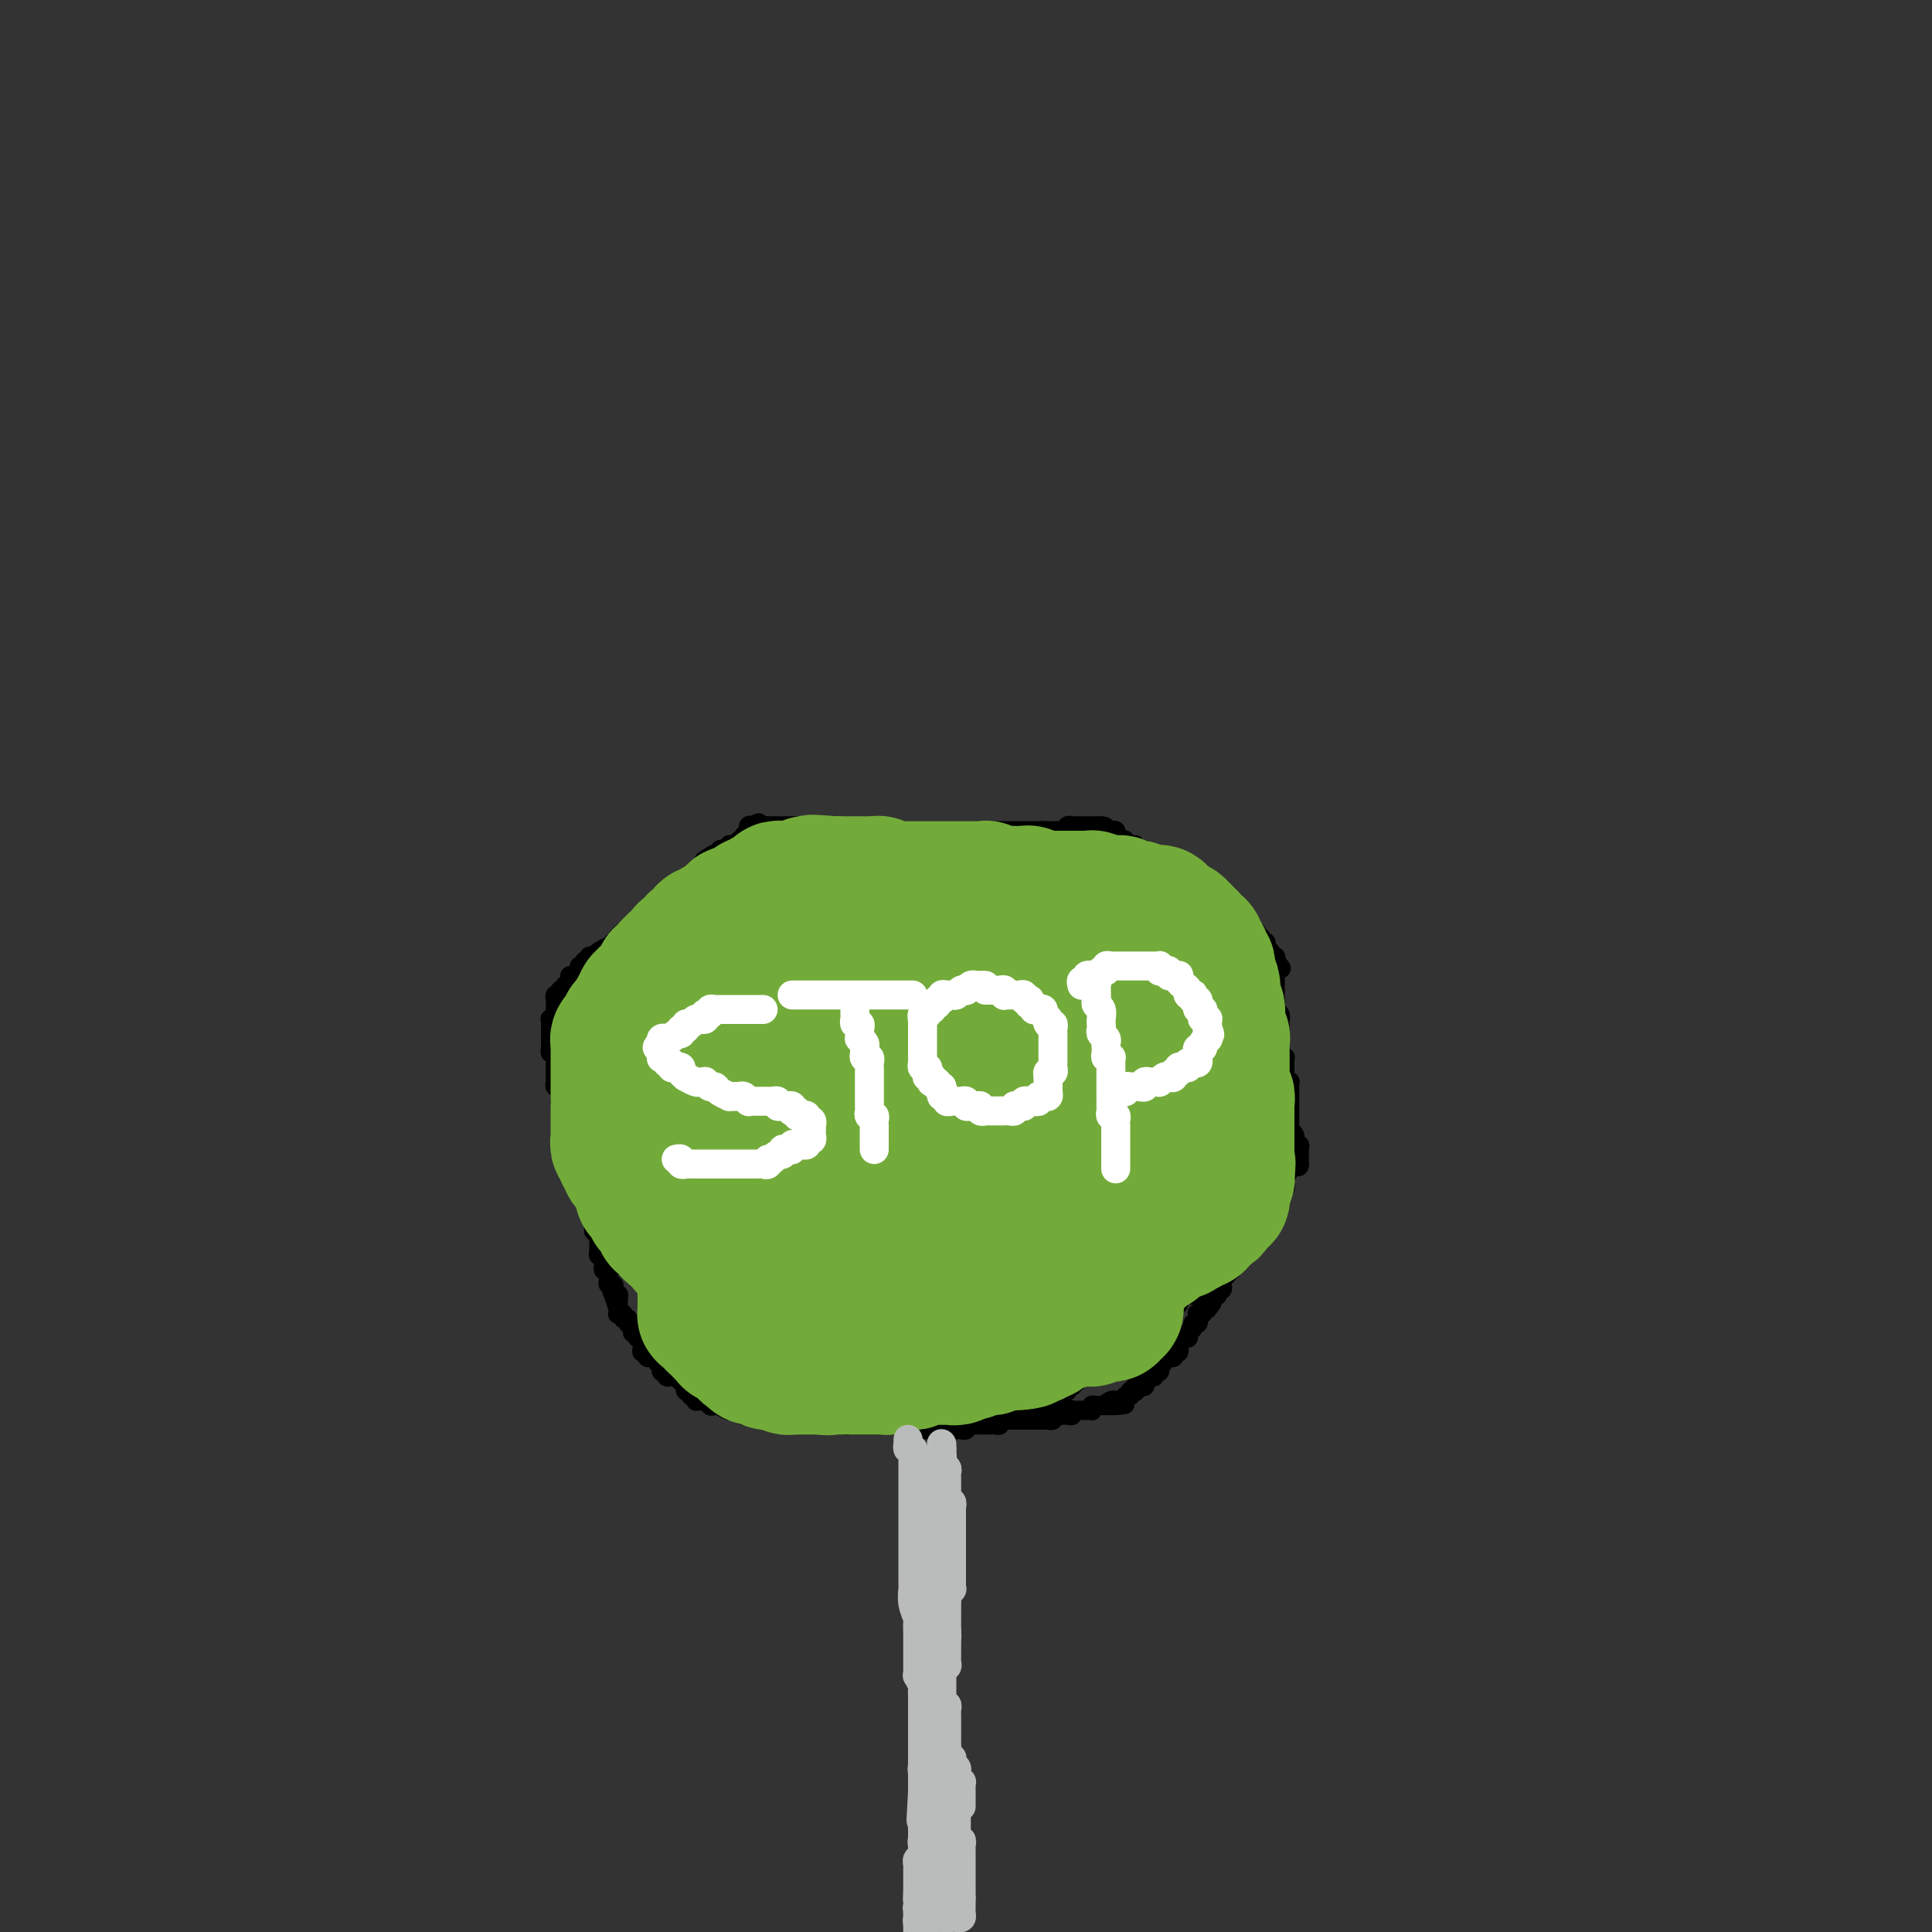 <svg viewBox='0 0 400 400' version='1.1' xmlns='http://www.w3.org/2000/svg' xmlns:xlink='http://www.w3.org/1999/xlink'><rect x="0" y="0" width="400" height="400" fill="#333333" stroke="none"/><g fill='none' stroke='#000000' stroke-width='4' stroke-linecap='round' stroke-linejoin='round'><path d='M118,202c0.453,0.009 0.906,0.018 1,0c0.094,-0.018 -0.172,-0.061 0,0c0.172,0.061 0.782,0.228 1,0c0.218,-0.228 0.043,-0.850 0,-1c-0.043,-0.150 0.045,0.171 0,0c-0.045,-0.171 -0.223,-0.834 0,-1c0.223,-0.166 0.847,0.167 1,0c0.153,-0.167 -0.166,-0.833 0,-1c0.166,-0.167 0.815,0.165 1,0c0.185,-0.165 -0.096,-0.828 0,-1c0.096,-0.172 0.568,0.146 1,0c0.432,-0.146 0.824,-0.756 1,-1c0.176,-0.244 0.137,-0.122 0,0c-0.137,0.122 -0.373,0.244 0,0c0.373,-0.244 1.354,-0.854 2,-1c0.646,-0.146 0.957,0.172 1,0c0.043,-0.172 -0.182,-0.835 0,-1c0.182,-0.165 0.771,0.166 1,0c0.229,-0.166 0.099,-0.829 0,-1c-0.099,-0.171 -0.166,0.152 0,0c0.166,-0.152 0.566,-0.777 1,-1c0.434,-0.223 0.904,-0.045 1,0c0.096,0.045 -0.181,-0.045 0,0c0.181,0.045 0.819,0.223 1,0c0.181,-0.223 -0.096,-0.848 0,-1c0.096,-0.152 0.564,0.169 1,0c0.436,-0.169 0.839,-0.829 1,-1c0.161,-0.171 0.081,0.147 0,0c-0.081,-0.147 -0.161,-0.757 0,-1c0.161,-0.243 0.564,-0.118 1,0c0.436,0.118 0.905,0.229 1,0c0.095,-0.229 -0.185,-0.797 0,-1c0.185,-0.203 0.834,-0.039 1,0c0.166,0.039 -0.153,-0.046 0,0c0.153,0.046 0.777,0.224 1,0c0.223,-0.224 0.045,-0.849 0,-1c-0.045,-0.151 0.045,0.171 0,0c-0.045,-0.171 -0.223,-0.834 0,-1c0.223,-0.166 0.849,0.167 1,0c0.151,-0.167 -0.171,-0.833 0,-1c0.171,-0.167 0.834,0.166 1,0c0.166,-0.166 -0.167,-0.829 0,-1c0.167,-0.171 0.833,0.151 1,0c0.167,-0.151 -0.166,-0.777 0,-1c0.166,-0.223 0.829,-0.045 1,0c0.171,0.045 -0.151,-0.045 0,0c0.151,0.045 0.777,0.223 1,0c0.223,-0.223 0.045,-0.848 0,-1c-0.045,-0.152 0.045,0.171 0,0c-0.045,-0.171 -0.223,-0.834 0,-1c0.223,-0.166 0.848,0.166 1,0c0.152,-0.166 -0.171,-0.829 0,-1c0.171,-0.171 0.834,0.151 1,0c0.166,-0.151 -0.166,-0.776 0,-1c0.166,-0.224 0.829,-0.046 1,0c0.171,0.046 -0.150,-0.039 0,0c0.150,0.039 0.771,0.203 1,0c0.229,-0.203 0.065,-0.772 0,-1c-0.065,-0.228 -0.033,-0.114 0,0'/><path d='M146,179c4.288,-3.780 1.009,-1.730 0,-1c-1.009,0.730 0.251,0.139 1,0c0.749,-0.139 0.988,0.173 1,0c0.012,-0.173 -0.203,-0.830 0,-1c0.203,-0.170 0.825,0.147 1,0c0.175,-0.147 -0.096,-0.757 0,-1c0.096,-0.243 0.561,-0.118 1,0c0.439,0.118 0.852,0.227 1,0c0.148,-0.227 0.030,-0.792 0,-1c-0.030,-0.208 0.029,-0.060 0,0c-0.029,0.060 -0.147,0.031 0,0c0.147,-0.031 0.560,-0.065 1,0c0.440,0.065 0.906,0.229 1,0c0.094,-0.229 -0.185,-0.850 0,-1c0.185,-0.150 0.834,0.171 1,0c0.166,-0.171 -0.153,-0.834 0,-1c0.153,-0.166 0.776,0.165 1,0c0.224,-0.165 0.050,-0.828 0,-1c-0.050,-0.172 0.025,0.146 0,0c-0.025,-0.146 -0.150,-0.756 0,-1c0.150,-0.244 0.575,-0.122 1,0'/><path d='M156,171c1.724,-1.238 1.036,-0.332 1,0c-0.036,0.332 0.582,0.089 1,0c0.418,-0.089 0.637,-0.024 1,0c0.363,0.024 0.871,0.006 1,0c0.129,-0.006 -0.119,-0.002 0,0c0.119,0.002 0.605,0.000 1,0c0.395,-0.000 0.697,-0.000 1,0c0.303,0.000 0.606,0.000 1,0c0.394,-0.000 0.879,-0.000 1,0c0.121,0.000 -0.121,0.000 0,0c0.121,-0.000 0.606,-0.000 1,0c0.394,0.000 0.696,0.000 1,0c0.304,-0.000 0.610,-0.000 1,0c0.390,0.000 0.864,0.000 1,0c0.136,-0.000 -0.065,-0.001 0,0c0.065,0.001 0.395,0.004 1,0c0.605,-0.004 1.486,-0.015 2,0c0.514,0.015 0.661,0.057 1,0c0.339,-0.057 0.869,-0.211 1,0c0.131,0.211 -0.137,0.789 0,1c0.137,0.211 0.681,0.057 1,0c0.319,-0.057 0.414,-0.015 1,0c0.586,0.015 1.663,0.004 2,0c0.337,-0.004 -0.065,-0.001 0,0c0.065,0.001 0.596,0.000 1,0c0.404,-0.000 0.682,-0.000 1,0c0.318,0.000 0.677,0.000 1,0c0.323,-0.000 0.612,-0.000 1,0c0.388,0.000 0.877,0.000 1,0c0.123,-0.000 -0.121,-0.000 0,0c0.121,0.000 0.606,0.000 1,0c0.394,-0.000 0.697,-0.000 1,0c0.303,0.000 0.606,0.000 1,0c0.394,-0.000 0.879,-0.000 1,0c0.121,0.000 -0.123,0.000 0,0c0.123,-0.000 0.611,-0.000 1,0c0.389,0.000 0.678,0.000 1,0c0.322,-0.000 0.678,-0.000 1,0c0.322,0.000 0.611,0.000 1,0c0.389,-0.000 0.877,-0.000 1,0c0.123,0.000 -0.121,0.000 0,0c0.121,-0.000 0.606,-0.000 1,0c0.394,0.000 0.697,0.000 1,0c0.303,0.000 0.606,-0.000 1,0c0.394,0.000 0.879,0.000 1,0c0.121,0.000 -0.123,-0.000 0,0c0.123,0.000 0.611,0.000 1,0c0.389,0.000 0.678,-0.000 1,0c0.322,0.000 0.678,0.000 1,0c0.322,0.000 0.611,-0.000 1,0c0.389,0.000 0.877,0.000 1,0c0.123,0.000 -0.121,-0.000 0,0c0.121,0.000 0.606,0.000 1,0c0.394,0.000 0.697,-0.000 1,0c0.303,0.000 0.606,0.000 1,0c0.394,0.000 0.879,-0.000 1,0c0.121,0.000 -0.121,0.000 0,0c0.121,0.000 0.606,-0.000 1,0c0.394,0.000 0.697,0.000 1,0c0.303,0.000 0.606,-0.000 1,0c0.394,0.000 0.879,0.000 1,0c0.121,0.000 -0.123,-0.000 0,0c0.123,0.000 0.611,0.000 1,0c0.389,0.000 0.678,-0.000 1,0c0.322,0.000 0.678,0.000 1,0c0.322,0.000 0.611,-0.000 1,0c0.389,0.000 0.878,0.000 1,0c0.122,0.000 -0.122,-0.000 0,0c0.122,0.000 0.610,0.000 1,0c0.390,0.000 0.683,-0.000 1,0c0.317,0.000 0.659,0.000 1,0'/><path d='M216,172c9.521,0.155 3.324,0.041 1,0c-2.324,-0.041 -0.776,-0.010 0,0c0.776,0.010 0.781,-0.001 1,0c0.219,0.001 0.651,0.014 1,0c0.349,-0.014 0.615,-0.056 1,0c0.385,0.056 0.891,0.211 1,0c0.109,-0.211 -0.178,-0.789 0,-1c0.178,-0.211 0.821,-0.057 1,0c0.179,0.057 -0.106,0.015 0,0c0.106,-0.015 0.602,-0.004 1,0c0.398,0.004 0.698,0.001 1,0c0.302,-0.001 0.606,-0.000 1,0c0.394,0.000 0.879,0.000 1,0c0.121,-0.000 -0.121,-0.000 0,0c0.121,0.000 0.606,0.000 1,0c0.394,-0.000 0.697,-0.000 1,0'/><path d='M228,171c1.808,0.073 0.327,0.756 0,1c-0.327,0.244 0.501,0.050 1,0c0.499,-0.050 0.669,0.043 1,0c0.331,-0.043 0.823,-0.221 1,0c0.177,0.221 0.037,0.843 0,1c-0.037,0.157 0.028,-0.150 0,0c-0.028,0.150 -0.148,0.758 0,1c0.148,0.242 0.565,0.117 1,0c0.435,-0.117 0.887,-0.227 1,0c0.113,0.227 -0.113,0.792 0,1c0.113,0.208 0.565,0.059 1,0c0.435,-0.059 0.851,-0.030 1,0c0.149,0.030 0.030,0.060 0,0c-0.030,-0.060 0.030,-0.208 0,0c-0.030,0.208 -0.149,0.774 0,1c0.149,0.226 0.566,0.112 1,0c0.434,-0.112 0.886,-0.222 1,0c0.114,0.222 -0.109,0.776 0,1c0.109,0.224 0.551,0.116 1,0c0.449,-0.116 0.904,-0.241 1,0c0.096,0.241 -0.166,0.848 0,1c0.166,0.152 0.762,-0.152 1,0c0.238,0.152 0.119,0.759 0,1c-0.119,0.241 -0.238,0.117 0,0c0.238,-0.117 0.833,-0.227 1,0c0.167,0.227 -0.095,0.792 0,1c0.095,0.208 0.547,0.060 1,0c0.453,-0.060 0.906,-0.031 1,0c0.094,0.031 -0.172,0.065 0,0c0.172,-0.065 0.781,-0.227 1,0c0.219,0.227 0.049,0.844 0,1c-0.049,0.156 0.024,-0.150 0,0c-0.024,0.150 -0.146,0.757 0,1c0.146,0.243 0.560,0.121 1,0c0.440,-0.121 0.906,-0.243 1,0c0.094,0.243 -0.185,0.850 0,1c0.185,0.150 0.833,-0.156 1,0c0.167,0.156 -0.147,0.773 0,1c0.147,0.227 0.756,0.065 1,0c0.244,-0.065 0.122,-0.032 0,0'/><path d='M248,184c3.051,1.946 0.677,0.310 0,0c-0.677,-0.310 0.343,0.706 1,1c0.657,0.294 0.951,-0.132 1,0c0.049,0.132 -0.146,0.824 0,1c0.146,0.176 0.632,-0.164 1,0c0.368,0.164 0.619,0.832 1,1c0.381,0.168 0.891,-0.165 1,0c0.109,0.165 -0.182,0.829 0,1c0.182,0.171 0.836,-0.150 1,0c0.164,0.150 -0.163,0.771 0,1c0.163,0.229 0.814,0.065 1,0c0.186,-0.065 -0.093,-0.033 0,0c0.093,0.033 0.560,0.065 1,0c0.440,-0.065 0.854,-0.229 1,0c0.146,0.229 0.024,0.850 0,1c-0.024,0.150 0.050,-0.171 0,0c-0.050,0.171 -0.225,0.834 0,1c0.225,0.166 0.849,-0.165 1,0c0.151,0.165 -0.169,0.828 0,1c0.169,0.172 0.829,-0.146 1,0c0.171,0.146 -0.146,0.756 0,1c0.146,0.244 0.756,0.122 1,0c0.244,-0.122 0.122,-0.244 0,0c-0.122,0.244 -0.243,0.853 0,1c0.243,0.147 0.850,-0.167 1,0c0.150,0.167 -0.156,0.815 0,1c0.156,0.185 0.773,-0.094 1,0c0.227,0.094 0.065,0.560 0,1c-0.065,0.440 -0.032,0.854 0,1c0.032,0.146 0.065,0.024 0,0c-0.065,-0.024 -0.227,0.049 0,0c0.227,-0.049 0.844,-0.219 1,0c0.156,0.219 -0.150,0.828 0,1c0.150,0.172 0.757,-0.094 1,0c0.243,0.094 0.121,0.547 0,1'/><path d='M264,199c2.475,2.503 0.663,1.261 0,1c-0.663,-0.261 -0.178,0.458 0,1c0.178,0.542 0.048,0.906 0,1c-0.048,0.094 -0.013,-0.081 0,0c0.013,0.081 0.003,0.417 0,1c-0.003,0.583 -0.001,1.413 0,2c0.001,0.587 -0.001,0.931 0,1c0.001,0.069 0.004,-0.136 0,0c-0.004,0.136 -0.015,0.615 0,1c0.015,0.385 0.057,0.677 0,1c-0.057,0.323 -0.211,0.678 0,1c0.211,0.322 0.789,0.611 1,1c0.211,0.389 0.057,0.877 0,1c-0.057,0.123 -0.015,-0.121 0,0c0.015,0.121 0.004,0.606 0,1c-0.004,0.394 -0.001,0.697 0,1c0.001,0.303 0.000,0.606 0,1c-0.000,0.394 0.000,0.879 0,1c-0.000,0.121 -0.001,-0.122 0,0c0.001,0.122 0.004,0.607 0,1c-0.004,0.393 -0.015,0.693 0,1c0.015,0.307 0.057,0.621 0,1c-0.057,0.379 -0.211,0.822 0,1c0.211,0.178 0.789,0.090 1,0c0.211,-0.090 0.057,-0.183 0,0c-0.057,0.183 -0.015,0.640 0,1c0.015,0.360 0.003,0.622 0,1c-0.003,0.378 0.003,0.872 0,1c-0.003,0.128 -0.015,-0.110 0,0c0.015,0.110 0.057,0.568 0,1c-0.057,0.432 -0.211,0.837 0,1c0.211,0.163 0.789,0.085 1,0c0.211,-0.085 0.057,-0.176 0,0c-0.057,0.176 -0.015,0.621 0,1c0.015,0.379 0.004,0.693 0,1c-0.004,0.307 -0.001,0.607 0,1c0.001,0.393 0.000,0.879 0,1c-0.000,0.121 -0.000,-0.123 0,0c0.000,0.123 0.000,0.611 0,1c-0.000,0.389 -0.000,0.678 0,1c0.000,0.322 0.000,0.677 0,1c-0.000,0.323 -0.000,0.612 0,1c0.000,0.388 0.000,0.874 0,1c-0.000,0.126 -0.000,-0.107 0,0c0.000,0.107 0.000,0.553 0,1'/><path d='M267,234c0.403,5.653 -0.089,2.285 0,1c0.089,-1.285 0.760,-0.489 1,0c0.240,0.489 0.050,0.670 0,1c-0.050,0.330 0.039,0.809 0,1c-0.039,0.191 -0.207,0.093 0,0c0.207,-0.093 0.787,-0.179 1,0c0.213,0.179 0.057,0.625 0,1c-0.057,0.375 -0.015,0.678 0,1c0.015,0.322 0.004,0.663 0,1c-0.004,0.337 -0.002,0.668 0,1'/><path d='M269,241c0.071,1.083 -0.750,0.292 -1,0c-0.250,-0.292 0.071,-0.083 0,0c-0.071,0.083 -0.536,0.042 -1,0'/><path d='M267,241c-0.333,0.000 -0.167,0.000 0,0'/><path d='M167,293c0.447,-0.000 0.893,-0.000 1,0c0.107,0.000 -0.126,0.000 0,0c0.126,-0.000 0.612,-0.000 1,0c0.388,0.000 0.677,0.000 1,0c0.323,-0.000 0.678,-0.000 1,0c0.322,0.000 0.611,0.000 1,0c0.389,-0.000 0.877,-0.000 1,0c0.123,0.000 -0.121,0.000 0,0c0.121,-0.000 0.606,-0.000 1,0c0.394,0.000 0.697,0.000 1,0c0.303,-0.000 0.606,-0.000 1,0c0.394,0.000 0.879,0.000 1,0c0.121,-0.000 -0.123,-0.001 0,0c0.123,0.001 0.611,0.004 1,0c0.389,-0.004 0.678,-0.015 1,0c0.322,0.015 0.678,0.057 1,0c0.322,-0.057 0.611,-0.211 1,0c0.389,0.211 0.877,0.789 1,1c0.123,0.211 -0.121,0.057 0,0c0.121,-0.057 0.606,-0.015 1,0c0.394,0.015 0.697,0.004 1,0c0.303,-0.004 0.606,-0.001 1,0c0.394,0.001 0.879,0.000 1,0c0.121,-0.000 -0.123,-0.000 0,0c0.123,0.000 0.611,0.000 1,0c0.389,-0.000 0.678,-0.000 1,0c0.322,0.000 0.678,0.000 1,0c0.322,-0.000 0.611,-0.000 1,0c0.389,0.000 0.878,0.000 1,0c0.122,-0.000 -0.122,-0.000 0,0c0.122,0.000 0.610,0.000 1,0c0.390,-0.000 0.682,-0.000 1,0c0.318,0.000 0.662,0.000 1,0c0.338,-0.000 0.669,-0.000 1,0'/><path d='M195,294c4.284,0.155 0.993,0.041 0,0c-0.993,-0.041 0.311,-0.011 1,0c0.689,0.011 0.762,0.003 1,0c0.238,-0.003 0.641,-0.001 1,0c0.359,0.001 0.674,0.000 1,0c0.326,-0.000 0.663,-0.000 1,0'/><path d='M200,294c0.726,0.000 0.041,0.001 0,0c-0.041,-0.001 0.564,-0.004 1,0c0.436,0.004 0.705,0.015 1,0c0.295,-0.015 0.618,-0.057 1,0c0.382,0.057 0.823,0.211 1,0c0.177,-0.211 0.089,-0.789 0,-1c-0.089,-0.211 -0.178,-0.057 0,0c0.178,0.057 0.622,0.016 1,0c0.378,-0.016 0.689,-0.008 1,0c0.311,0.008 0.622,0.016 1,0c0.378,-0.016 0.822,-0.057 1,0c0.178,0.057 0.089,0.211 0,0c-0.089,-0.211 -0.178,-0.788 0,-1c0.178,-0.212 0.622,-0.061 1,0c0.378,0.061 0.689,0.030 1,0'/><path d='M210,292c1.785,-0.248 1.248,0.131 1,0c-0.248,-0.131 -0.207,-0.771 0,-1c0.207,-0.229 0.580,-0.047 1,0c0.420,0.047 0.886,-0.040 1,0c0.114,0.040 -0.123,0.207 0,0c0.123,-0.207 0.608,-0.786 1,-1c0.392,-0.214 0.693,-0.061 1,0c0.307,0.061 0.621,0.031 1,0c0.379,-0.031 0.822,-0.061 1,0c0.178,0.061 0.090,0.214 0,0c-0.090,-0.214 -0.183,-0.793 0,-1c0.183,-0.207 0.642,-0.040 1,0c0.358,0.040 0.617,-0.046 1,0c0.383,0.046 0.891,0.224 1,0c0.109,-0.224 -0.181,-0.848 0,-1c0.181,-0.152 0.832,0.169 1,0c0.168,-0.169 -0.147,-0.829 0,-1c0.147,-0.171 0.756,0.147 1,0c0.244,-0.147 0.122,-0.757 0,-1c-0.122,-0.243 -0.244,-0.118 0,0c0.244,0.118 0.854,0.229 1,0c0.146,-0.229 -0.172,-0.797 0,-1c0.172,-0.203 0.835,-0.039 1,0c0.165,0.039 -0.166,-0.046 0,0c0.166,0.046 0.829,0.224 1,0c0.171,-0.224 -0.151,-0.848 0,-1c0.151,-0.152 0.775,0.169 1,0c0.225,-0.169 0.050,-0.829 0,-1c-0.050,-0.171 0.025,0.148 0,0c-0.025,-0.148 -0.151,-0.761 0,-1c0.151,-0.239 0.579,-0.103 1,0c0.421,0.103 0.835,0.172 1,0c0.165,-0.172 0.083,-0.586 0,-1'/><path d='M228,281c2.946,-1.703 1.311,-0.460 1,0c-0.311,0.460 0.701,0.138 1,0c0.299,-0.138 -0.117,-0.093 0,0c0.117,0.093 0.766,0.235 1,0c0.234,-0.235 0.053,-0.846 0,-1c-0.053,-0.154 0.023,0.151 0,0c-0.023,-0.151 -0.146,-0.757 0,-1c0.146,-0.243 0.560,-0.121 1,0c0.440,0.121 0.906,0.243 1,0c0.094,-0.243 -0.185,-0.849 0,-1c0.185,-0.151 0.833,0.153 1,0c0.167,-0.153 -0.149,-0.763 0,-1c0.149,-0.237 0.762,-0.101 1,0c0.238,0.101 0.101,0.167 0,0c-0.101,-0.167 -0.167,-0.565 0,-1c0.167,-0.435 0.566,-0.905 1,-1c0.434,-0.095 0.904,0.184 1,0c0.096,-0.184 -0.181,-0.833 0,-1c0.181,-0.167 0.819,0.148 1,0c0.181,-0.148 -0.096,-0.758 0,-1c0.096,-0.242 0.566,-0.116 1,0c0.434,0.116 0.834,0.224 1,0c0.166,-0.224 0.100,-0.778 0,-1c-0.100,-0.222 -0.233,-0.111 0,0c0.233,0.111 0.832,0.222 1,0c0.168,-0.222 -0.095,-0.776 0,-1c0.095,-0.224 0.547,-0.117 1,0c0.453,0.117 0.906,0.242 1,0c0.094,-0.242 -0.172,-0.853 0,-1c0.172,-0.147 0.781,0.171 1,0c0.219,-0.171 0.049,-0.830 0,-1c-0.049,-0.170 0.024,0.150 0,0c-0.024,-0.150 -0.146,-0.771 0,-1c0.146,-0.229 0.560,-0.065 1,0c0.440,0.065 0.906,0.033 1,0c0.094,-0.033 -0.185,-0.065 0,0c0.185,0.065 0.834,0.229 1,0c0.166,-0.229 -0.153,-0.850 0,-1c0.153,-0.150 0.776,0.170 1,0c0.224,-0.170 0.050,-0.829 0,-1c-0.050,-0.171 0.024,0.146 0,0c-0.024,-0.146 -0.146,-0.756 0,-1c0.146,-0.244 0.560,-0.122 1,0c0.440,0.122 0.907,0.243 1,0c0.093,-0.243 -0.186,-0.850 0,-1c0.186,-0.150 0.838,0.156 1,0c0.162,-0.156 -0.167,-0.773 0,-1c0.167,-0.227 0.828,-0.065 1,0c0.172,0.065 -0.146,0.033 0,0c0.146,-0.033 0.756,-0.065 1,0c0.244,0.065 0.122,0.229 0,0c-0.122,-0.229 -0.244,-0.850 0,-1c0.244,-0.150 0.854,0.171 1,0c0.146,-0.171 -0.172,-0.834 0,-1c0.172,-0.166 0.833,0.165 1,0c0.167,-0.165 -0.162,-0.828 0,-1c0.162,-0.172 0.813,0.146 1,0c0.187,-0.146 -0.089,-0.756 0,-1c0.089,-0.244 0.545,-0.122 1,0'/><path d='M257,259c4.482,-3.421 1.186,-0.972 0,0c-1.186,0.972 -0.261,0.468 0,0c0.261,-0.468 -0.140,-0.900 0,-1c0.140,-0.100 0.821,0.131 1,0c0.179,-0.131 -0.145,-0.623 0,-1c0.145,-0.377 0.757,-0.640 1,-1c0.243,-0.360 0.117,-0.819 0,-1c-0.117,-0.181 -0.224,-0.086 0,0c0.224,0.086 0.778,0.164 1,0c0.222,-0.164 0.112,-0.568 0,-1c-0.112,-0.432 -0.227,-0.890 0,-1c0.227,-0.110 0.797,0.129 1,0c0.203,-0.129 0.040,-0.626 0,-1c-0.040,-0.374 0.042,-0.625 0,-1c-0.042,-0.375 -0.207,-0.875 0,-1c0.207,-0.125 0.788,0.125 1,0c0.212,-0.125 0.057,-0.626 0,-1c-0.057,-0.374 -0.015,-0.621 0,-1c0.015,-0.379 0.004,-0.889 0,-1c-0.004,-0.111 -0.002,0.176 0,0c0.002,-0.176 0.004,-0.817 0,-1c-0.004,-0.183 -0.015,0.092 0,0c0.015,-0.092 0.057,-0.549 0,-1c-0.057,-0.451 -0.212,-0.895 0,-1c0.212,-0.105 0.793,0.129 1,0c0.207,-0.129 0.041,-0.622 0,-1c-0.041,-0.378 0.041,-0.640 0,-1c-0.041,-0.360 -0.207,-0.818 0,-1c0.207,-0.182 0.786,-0.087 1,0c0.214,0.087 0.061,0.168 0,0c-0.061,-0.168 -0.031,-0.584 0,-1'/><path d='M264,240c1.099,-3.100 0.347,-1.352 0,-1c-0.347,0.352 -0.290,-0.694 0,-1c0.290,-0.306 0.814,0.129 1,0c0.186,-0.129 0.036,-0.822 0,-1c-0.036,-0.178 0.043,0.160 0,0c-0.043,-0.160 -0.208,-0.817 0,-1c0.208,-0.183 0.788,0.108 1,0c0.212,-0.108 0.057,-0.617 0,-1c-0.057,-0.383 -0.015,-0.642 0,-1c0.015,-0.358 0.004,-0.817 0,-1c-0.004,-0.183 -0.001,-0.091 0,0c0.001,0.091 0.000,0.179 0,0c-0.000,-0.179 -0.000,-0.626 0,-1c0.000,-0.374 0.000,-0.675 0,-1c-0.000,-0.325 -0.000,-0.675 0,-1c0.000,-0.325 0.000,-0.626 0,-1c-0.000,-0.374 -0.000,-0.821 0,-1c0.000,-0.179 0.000,-0.089 0,0'/><path d='M266,228c0.309,-2.040 0.083,-1.139 0,-1c-0.083,0.139 -0.023,-0.483 0,-1c0.023,-0.517 0.007,-0.927 0,-1c-0.007,-0.073 -0.006,0.191 0,0c0.006,-0.191 0.015,-0.839 0,-1c-0.015,-0.161 -0.056,0.163 0,0c0.056,-0.163 0.207,-0.813 0,-1c-0.207,-0.187 -0.774,0.091 -1,0c-0.226,-0.091 -0.113,-0.550 0,-1c0.113,-0.450 0.226,-0.890 0,-1c-0.226,-0.110 -0.793,0.110 -1,0c-0.207,-0.110 -0.056,-0.552 0,-1c0.056,-0.448 0.015,-0.904 0,-1c-0.015,-0.096 -0.004,0.166 0,0c0.004,-0.166 0.001,-0.762 0,-1c-0.001,-0.238 -0.001,-0.119 0,0'/><path d='M119,202c0.122,0.455 0.244,0.911 0,1c-0.244,0.089 -0.854,-0.187 -1,0c-0.146,0.187 0.171,0.839 0,1c-0.171,0.161 -0.829,-0.167 -1,0c-0.171,0.167 0.147,0.828 0,1c-0.147,0.172 -0.757,-0.147 -1,0c-0.243,0.147 -0.118,0.760 0,1c0.118,0.240 0.228,0.106 0,0c-0.228,-0.106 -0.793,-0.183 -1,0c-0.207,0.183 -0.054,0.627 0,1c0.054,0.373 0.011,0.674 0,1c-0.011,0.326 0.011,0.675 0,1c-0.011,0.325 -0.056,0.626 0,1c0.056,0.374 0.211,0.821 0,1c-0.211,0.179 -0.789,0.089 -1,0c-0.211,-0.089 -0.057,-0.178 0,0c0.057,0.178 0.015,0.621 0,1c-0.015,0.379 -0.004,0.693 0,1c0.004,0.307 0.001,0.607 0,1c-0.001,0.393 -0.001,0.880 0,1c0.001,0.120 0.004,-0.127 0,0c-0.004,0.127 -0.015,0.626 0,1c0.015,0.374 0.057,0.621 0,1c-0.057,0.379 -0.211,0.889 0,1c0.211,0.111 0.789,-0.176 1,0c0.211,0.176 0.057,0.817 0,1c-0.057,0.183 -0.015,-0.092 0,0c0.015,0.092 0.004,0.550 0,1c-0.004,0.450 -0.001,0.890 0,1c0.001,0.110 0.000,-0.112 0,0c-0.000,0.112 -0.000,0.556 0,1'/><path d='M115,222c0.001,2.636 0.004,1.227 0,1c-0.004,-0.227 -0.015,0.727 0,1c0.015,0.273 0.057,-0.134 0,0c-0.057,0.134 -0.211,0.810 0,1c0.211,0.190 0.788,-0.107 1,0c0.212,0.107 0.061,0.616 0,1c-0.061,0.384 -0.030,0.642 0,1c0.030,0.358 0.061,0.817 0,1c-0.061,0.183 -0.214,0.092 0,0c0.214,-0.092 0.793,-0.183 1,0c0.207,0.183 0.041,0.640 0,1c-0.041,0.360 0.042,0.622 0,1c-0.042,0.378 -0.208,0.872 0,1c0.208,0.128 0.792,-0.110 1,0c0.208,0.110 0.042,0.568 0,1c-0.042,0.432 0.041,0.837 0,1c-0.041,0.163 -0.207,0.085 0,0c0.207,-0.085 0.788,-0.177 1,0c0.212,0.177 0.056,0.622 0,1c-0.056,0.378 -0.011,0.689 0,1c0.011,0.311 -0.011,0.622 0,1c0.011,0.378 0.056,0.822 0,1c-0.056,0.178 -0.211,0.089 0,0c0.211,-0.089 0.789,-0.178 1,0c0.211,0.178 0.057,0.622 0,1c-0.057,0.378 -0.015,0.689 0,1c0.015,0.311 0.004,0.622 0,1c-0.004,0.378 -0.001,0.822 0,1c0.001,0.178 0.000,0.089 0,0c-0.000,-0.089 0.000,-0.179 0,0c-0.000,0.179 -0.001,0.626 0,1c0.001,0.374 0.004,0.675 0,1c-0.004,0.325 -0.015,0.675 0,1c0.015,0.325 0.057,0.626 0,1c-0.057,0.374 -0.212,0.821 0,1c0.212,0.179 0.793,0.089 1,0c0.207,-0.089 0.042,-0.178 0,0c-0.042,0.178 0.040,0.622 0,1c-0.040,0.378 -0.203,0.689 0,1c0.203,0.311 0.772,0.622 1,1c0.228,0.378 0.114,0.822 0,1c-0.114,0.178 -0.227,0.089 0,0c0.227,-0.089 0.793,-0.179 1,0c0.207,0.179 0.054,0.626 0,1c-0.054,0.374 -0.011,0.675 0,1c0.011,0.325 -0.011,0.675 0,1c0.011,0.325 0.056,0.626 0,1c-0.056,0.374 -0.211,0.821 0,1c0.211,0.179 0.789,0.091 1,0c0.211,-0.091 0.057,-0.183 0,0c-0.057,0.183 -0.015,0.642 0,1c0.015,0.358 0.004,0.617 0,1c-0.004,0.383 -0.002,0.891 0,1c0.002,0.109 0.004,-0.182 0,0c-0.004,0.182 -0.015,0.836 0,1c0.015,0.164 0.057,-0.164 0,0c-0.057,0.164 -0.212,0.818 0,1c0.212,0.182 0.793,-0.109 1,0c0.207,0.109 0.041,0.617 0,1c-0.041,0.383 0.041,0.642 0,1c-0.041,0.358 -0.207,0.817 0,1c0.207,0.183 0.787,0.092 1,0c0.213,-0.092 0.061,-0.183 0,0c-0.061,0.183 -0.030,0.640 0,1c0.030,0.360 0.060,0.622 0,1c-0.060,0.378 -0.208,0.871 0,1c0.208,0.129 0.774,-0.106 1,0c0.226,0.106 0.113,0.553 0,1'/><path d='M127,267c1.873,7.185 0.554,2.647 0,1c-0.554,-1.647 -0.345,-0.404 0,0c0.345,0.404 0.824,-0.033 1,0c0.176,0.033 0.047,0.534 0,1c-0.047,0.466 -0.014,0.896 0,1c0.014,0.104 0.008,-0.117 0,0c-0.008,0.117 -0.017,0.571 0,1c0.017,0.429 0.061,0.832 0,1c-0.061,0.168 -0.228,0.101 0,0c0.228,-0.101 0.850,-0.235 1,0c0.150,0.235 -0.171,0.837 0,1c0.171,0.163 0.834,-0.115 1,0c0.166,0.115 -0.167,0.623 0,1c0.167,0.377 0.833,0.623 1,1c0.167,0.377 -0.166,0.885 0,1c0.166,0.115 0.829,-0.161 1,0c0.171,0.161 -0.150,0.760 0,1c0.150,0.240 0.773,0.119 1,0c0.227,-0.119 0.060,-0.238 0,0c-0.060,0.238 -0.012,0.833 0,1c0.012,0.167 -0.012,-0.095 0,0c0.012,0.095 0.060,0.547 0,1c-0.060,0.453 -0.227,0.906 0,1c0.227,0.094 0.850,-0.172 1,0c0.150,0.172 -0.171,0.782 0,1c0.171,0.218 0.834,0.043 1,0c0.166,-0.043 -0.166,0.045 0,0c0.166,-0.045 0.829,-0.223 1,0c0.171,0.223 -0.152,0.849 0,1c0.152,0.151 0.777,-0.171 1,0c0.223,0.171 0.045,0.834 0,1c-0.045,0.166 0.045,-0.166 0,0c-0.045,0.166 -0.223,0.829 0,1c0.223,0.171 0.847,-0.152 1,0c0.153,0.152 -0.167,0.777 0,1c0.167,0.223 0.819,0.045 1,0c0.181,-0.045 -0.109,0.045 0,0c0.109,-0.045 0.618,-0.223 1,0c0.382,0.223 0.637,0.849 1,1c0.363,0.151 0.833,-0.171 1,0c0.167,0.171 0.030,0.834 0,1c-0.030,0.166 0.049,-0.167 0,0c-0.049,0.167 -0.224,0.833 0,1c0.224,0.167 0.847,-0.165 1,0c0.153,0.165 -0.165,0.829 0,1c0.165,0.171 0.814,-0.150 1,0c0.186,0.150 -0.090,0.771 0,1c0.090,0.229 0.545,0.065 1,0c0.455,-0.065 0.909,-0.031 1,0c0.091,0.031 -0.183,0.061 0,0c0.183,-0.061 0.822,-0.212 1,0c0.178,0.212 -0.106,0.788 0,1c0.106,0.212 0.602,0.061 1,0c0.398,-0.061 0.699,-0.030 1,0'/><path d='M149,291c2.642,1.718 1.247,0.513 1,0c-0.247,-0.513 0.655,-0.333 1,0c0.345,0.333 0.135,0.820 0,1c-0.135,0.180 -0.195,0.052 0,0c0.195,-0.052 0.645,-0.028 1,0c0.355,0.028 0.616,0.060 1,0c0.384,-0.060 0.890,-0.212 1,0c0.110,0.212 -0.178,0.789 0,1c0.178,0.211 0.821,0.057 1,0c0.179,-0.057 -0.107,-0.015 0,0c0.107,0.015 0.607,0.004 1,0c0.393,-0.004 0.680,-0.002 1,0c0.320,0.002 0.673,0.004 1,0c0.327,-0.004 0.626,-0.015 1,0c0.374,0.015 0.821,0.057 1,0c0.179,-0.057 0.089,-0.211 0,0c-0.089,0.211 -0.178,0.789 0,1c0.178,0.211 0.621,0.057 1,0c0.379,-0.057 0.693,-0.015 1,0c0.307,0.015 0.607,0.004 1,0c0.393,-0.004 0.879,-0.001 1,0c0.121,0.001 -0.121,0.000 0,0c0.121,-0.000 0.607,-0.000 1,0c0.393,0.000 0.693,0.000 1,0c0.307,-0.000 0.621,-0.000 1,0c0.379,0.000 0.822,0.000 1,0c0.178,-0.000 0.089,0.000 0,0c-0.089,-0.000 -0.179,-0.000 0,0c0.179,0.000 0.626,0.000 1,0c0.374,-0.000 0.674,-0.000 1,0c0.326,0.000 0.679,0.000 1,0c0.321,-0.000 0.612,-0.001 1,0c0.388,0.001 0.874,0.004 1,0c0.126,-0.004 -0.107,-0.015 0,0c0.107,0.015 0.554,0.057 1,0c0.446,-0.057 0.889,-0.211 1,0c0.111,0.211 -0.111,0.789 0,1c0.111,0.211 0.554,0.057 1,0c0.446,-0.057 0.893,-0.015 1,0c0.107,0.015 -0.126,0.004 0,0c0.126,-0.004 0.612,-0.001 1,0c0.388,0.001 0.677,0.000 1,0c0.323,-0.000 0.678,-0.000 1,0c0.322,0.000 0.611,0.000 1,0c0.389,-0.000 0.878,-0.000 1,0c0.122,0.000 -0.122,0.000 0,0c0.122,-0.000 0.610,-0.000 1,0c0.390,0.000 0.683,0.000 1,0c0.317,-0.000 0.659,-0.000 1,0'/><path d='M185,295c5.813,0.614 2.345,0.151 1,0c-1.345,-0.151 -0.568,0.012 0,0c0.568,-0.012 0.925,-0.199 1,0c0.075,0.199 -0.134,0.785 0,1c0.134,0.215 0.609,0.057 1,0c0.391,-0.057 0.696,-0.015 1,0c0.304,0.015 0.606,0.004 1,0c0.394,-0.004 0.879,-0.001 1,0c0.121,0.001 -0.121,0.000 0,0c0.121,-0.000 0.606,-0.000 1,0c0.394,0.000 0.697,0.000 1,0c0.303,-0.000 0.606,-0.000 1,0c0.394,0.000 0.879,0.000 1,0c0.121,-0.000 -0.123,-0.000 0,0c0.123,0.000 0.611,0.001 1,0c0.389,-0.001 0.679,-0.004 1,0c0.321,0.004 0.674,0.015 1,0c0.326,-0.015 0.626,-0.057 1,0c0.374,0.057 0.821,0.211 1,0c0.179,-0.211 0.089,-0.789 0,-1c-0.089,-0.211 -0.178,-0.057 0,0c0.178,0.057 0.621,0.015 1,0c0.379,-0.015 0.693,-0.004 1,0c0.307,0.004 0.607,0.001 1,0c0.393,-0.001 0.880,0.001 1,0c0.120,-0.001 -0.127,-0.004 0,0c0.127,0.004 0.626,0.015 1,0c0.374,-0.015 0.621,-0.057 1,0c0.379,0.057 0.889,0.211 1,0c0.111,-0.211 -0.178,-0.789 0,-1c0.178,-0.211 0.821,-0.057 1,0c0.179,0.057 -0.107,0.015 0,0c0.107,-0.015 0.607,-0.004 1,0c0.393,0.004 0.680,0.001 1,0c0.320,-0.001 0.673,-0.000 1,0c0.327,0.000 0.626,0.000 1,0c0.374,-0.000 0.821,-0.000 1,0c0.179,0.000 0.089,-0.000 0,0c-0.089,0.000 -0.177,0.000 0,0c0.177,-0.000 0.621,-0.000 1,0c0.379,0.000 0.694,0.001 1,0c0.306,-0.001 0.603,-0.004 1,0c0.397,0.004 0.894,0.015 1,0c0.106,-0.015 -0.179,-0.057 0,0c0.179,0.057 0.821,0.211 1,0c0.179,-0.211 -0.106,-0.788 0,-1c0.106,-0.212 0.603,-0.061 1,0c0.397,0.061 0.694,0.030 1,0c0.306,-0.030 0.621,-0.061 1,0c0.379,0.061 0.823,0.212 1,0c0.177,-0.212 0.089,-0.789 0,-1c-0.089,-0.211 -0.178,-0.057 0,0c0.178,0.057 0.622,0.016 1,0c0.378,-0.016 0.689,-0.008 1,0c0.311,0.008 0.622,0.016 1,0c0.378,-0.016 0.822,-0.057 1,0c0.178,0.057 0.089,0.211 0,0c-0.089,-0.211 -0.179,-0.789 0,-1c0.179,-0.211 0.625,-0.057 1,0c0.375,0.057 0.679,0.016 1,0c0.321,-0.016 0.661,-0.008 1,0'/><path d='M229,291c7.049,-0.558 2.673,0.047 1,0c-1.673,-0.047 -0.642,-0.745 0,-1c0.642,-0.255 0.894,-0.067 1,0c0.106,0.067 0.066,0.014 0,0c-0.066,-0.014 -0.157,0.011 0,0c0.157,-0.011 0.563,-0.059 1,0c0.437,0.059 0.905,0.226 1,0c0.095,-0.226 -0.185,-0.844 0,-1c0.185,-0.156 0.833,0.151 1,0c0.167,-0.151 -0.149,-0.759 0,-1c0.149,-0.241 0.762,-0.117 1,0c0.238,0.117 0.103,0.225 0,0c-0.103,-0.225 -0.172,-0.782 0,-1c0.172,-0.218 0.586,-0.097 1,0c0.414,0.097 0.828,0.169 1,0c0.172,-0.169 0.103,-0.580 0,-1c-0.103,-0.420 -0.239,-0.849 0,-1c0.239,-0.151 0.852,-0.026 1,0c0.148,0.026 -0.170,-0.048 0,0c0.170,0.048 0.829,0.219 1,0c0.171,-0.219 -0.146,-0.828 0,-1c0.146,-0.172 0.756,0.094 1,0c0.244,-0.094 0.122,-0.547 0,-1c-0.122,-0.453 -0.244,-0.906 0,-1c0.244,-0.094 0.854,0.172 1,0c0.146,-0.172 -0.172,-0.782 0,-1c0.172,-0.218 0.835,-0.043 1,0c0.165,0.043 -0.166,-0.045 0,0c0.166,0.045 0.829,0.223 1,0c0.171,-0.223 -0.150,-0.847 0,-1c0.150,-0.153 0.771,0.165 1,0c0.229,-0.165 0.065,-0.815 0,-1c-0.065,-0.185 -0.033,0.094 0,0c0.033,-0.094 0.065,-0.560 0,-1c-0.065,-0.440 -0.229,-0.853 0,-1c0.229,-0.147 0.850,-0.028 1,0c0.150,0.028 -0.171,-0.035 0,0c0.171,0.035 0.834,0.168 1,0c0.166,-0.168 -0.166,-0.638 0,-1c0.166,-0.362 0.829,-0.618 1,-1c0.171,-0.382 -0.150,-0.891 0,-1c0.150,-0.109 0.771,0.181 1,0c0.229,-0.181 0.065,-0.832 0,-1c-0.065,-0.168 -0.032,0.147 0,0c0.032,-0.147 0.064,-0.758 0,-1c-0.064,-0.242 -0.223,-0.116 0,0c0.223,0.116 0.829,0.224 1,0c0.171,-0.224 -0.094,-0.778 0,-1c0.094,-0.222 0.547,-0.111 1,0'/><path d='M250,271c2.029,-2.637 0.600,-1.229 0,-1c-0.600,0.229 -0.371,-0.722 0,-1c0.371,-0.278 0.883,0.118 1,0c0.117,-0.118 -0.161,-0.748 0,-1c0.161,-0.252 0.761,-0.124 1,0c0.239,0.124 0.116,0.244 0,0c-0.116,-0.244 -0.227,-0.853 0,-1c0.227,-0.147 0.792,0.167 1,0c0.208,-0.167 0.059,-0.814 0,-1c-0.059,-0.186 -0.030,0.090 0,0c0.030,-0.090 0.060,-0.546 0,-1c-0.060,-0.454 -0.208,-0.905 0,-1c0.208,-0.095 0.774,0.168 1,0c0.226,-0.168 0.112,-0.767 0,-1c-0.112,-0.233 -0.222,-0.100 0,0c0.222,0.100 0.776,0.166 1,0c0.224,-0.166 0.116,-0.565 0,-1c-0.116,-0.435 -0.241,-0.905 0,-1c0.241,-0.095 0.849,0.184 1,0c0.151,-0.184 -0.155,-0.833 0,-1c0.155,-0.167 0.773,0.147 1,0c0.227,-0.147 0.065,-0.756 0,-1c-0.065,-0.244 -0.033,-0.122 0,0c0.033,0.122 0.065,0.244 0,0c-0.065,-0.244 -0.229,-0.854 0,-1c0.229,-0.146 0.850,0.172 1,0c0.150,-0.172 -0.171,-0.834 0,-1c0.171,-0.166 0.834,0.166 1,0c0.166,-0.166 -0.166,-0.828 0,-1c0.166,-0.172 0.828,0.146 1,0c0.172,-0.146 -0.146,-0.756 0,-1c0.146,-0.244 0.757,-0.122 1,0c0.243,0.122 0.118,0.244 0,0c-0.118,-0.244 -0.227,-0.853 0,-1c0.227,-0.147 0.792,0.167 1,0c0.208,-0.167 0.060,-0.814 0,-1c-0.060,-0.186 -0.031,0.090 0,0c0.031,-0.090 0.065,-0.545 0,-1c-0.065,-0.455 -0.227,-0.909 0,-1c0.227,-0.091 0.845,0.182 1,0c0.155,-0.182 -0.151,-0.819 0,-1c0.151,-0.181 0.759,0.092 1,0c0.241,-0.092 0.116,-0.551 0,-1c-0.116,-0.449 -0.224,-0.890 0,-1c0.224,-0.110 0.778,0.111 1,0c0.222,-0.111 0.112,-0.555 0,-1c-0.112,-0.445 -0.226,-0.893 0,-1c0.226,-0.107 0.792,0.125 1,0c0.208,-0.125 0.060,-0.607 0,-1c-0.060,-0.393 -0.030,-0.696 0,-1'/><path d='M266,244c2.475,-4.360 0.663,-1.760 0,-1c-0.663,0.760 -0.178,-0.318 0,-1c0.178,-0.682 0.048,-0.966 0,-1c-0.048,-0.034 -0.013,0.183 0,0c0.013,-0.183 0.004,-0.767 0,-1c-0.004,-0.233 -0.002,-0.117 0,0'/></g>
<g fill='none' stroke='#73AB3A' stroke-width='28' stroke-linecap='round' stroke-linejoin='round'><path d='M146,268c0.000,0.342 0.000,0.684 0,1c-0.000,0.316 -0.001,0.606 0,1c0.001,0.394 0.003,0.890 0,1c-0.003,0.110 -0.011,-0.167 0,0c0.011,0.167 0.042,0.780 0,1c-0.042,0.220 -0.156,0.049 0,0c0.156,-0.049 0.582,0.024 1,0c0.418,-0.024 0.829,-0.146 1,0c0.171,0.146 0.102,0.560 0,1c-0.102,0.440 -0.239,0.907 0,1c0.239,0.093 0.852,-0.186 1,0c0.148,0.186 -0.171,0.838 0,1c0.171,0.162 0.831,-0.167 1,0c0.169,0.167 -0.152,0.830 0,1c0.152,0.170 0.776,-0.151 1,0c0.224,0.151 0.049,0.775 0,1c-0.049,0.225 0.028,0.050 0,0c-0.028,-0.050 -0.162,0.024 0,0c0.162,-0.024 0.618,-0.146 1,0c0.382,0.146 0.690,0.561 1,1c0.310,0.439 0.623,0.901 1,1c0.377,0.099 0.818,-0.166 1,0c0.182,0.166 0.104,0.762 0,1c-0.104,0.238 -0.236,0.117 0,0c0.236,-0.117 0.838,-0.228 1,0c0.162,0.228 -0.115,0.797 0,1c0.115,0.203 0.623,0.040 1,0c0.377,-0.040 0.622,0.042 1,0c0.378,-0.042 0.889,-0.207 1,0c0.111,0.207 -0.178,0.788 0,1c0.178,0.212 0.822,0.056 1,0c0.178,-0.056 -0.111,-0.011 0,0c0.111,0.011 0.622,-0.011 1,0c0.378,0.011 0.622,0.056 1,0c0.378,-0.056 0.889,-0.211 1,0c0.111,0.211 -0.177,0.789 0,1c0.177,0.211 0.821,0.057 1,0c0.179,-0.057 -0.106,-0.015 0,0c0.106,0.015 0.602,0.004 1,0c0.398,-0.004 0.698,-0.001 1,0c0.302,0.001 0.606,0.000 1,0c0.394,-0.000 0.879,-0.000 1,0c0.121,0.000 -0.121,0.000 0,0c0.121,-0.000 0.606,-0.000 1,0c0.394,0.000 0.697,0.000 1,0'/><path d='M170,283c2.349,0.309 1.221,0.083 1,0c-0.221,-0.083 0.466,-0.022 1,0c0.534,0.022 0.916,0.006 1,0c0.084,-0.006 -0.131,-0.002 0,0c0.131,0.002 0.609,0.000 1,0c0.391,-0.000 0.696,-0.000 1,0c0.304,0.000 0.606,0.000 1,0c0.394,-0.000 0.879,-0.000 1,0c0.121,0.000 -0.123,0.000 0,0c0.123,-0.000 0.611,-0.000 1,0c0.389,0.000 0.678,0.000 1,0c0.322,-0.000 0.677,-0.000 1,0c0.323,0.000 0.612,0.001 1,0c0.388,-0.001 0.874,-0.004 1,0c0.126,0.004 -0.107,0.015 0,0c0.107,-0.015 0.554,-0.057 1,0c0.446,0.057 0.889,0.211 1,0c0.111,-0.211 -0.111,-0.789 0,-1c0.111,-0.211 0.554,-0.057 1,0c0.446,0.057 0.894,0.016 1,0c0.106,-0.016 -0.130,-0.008 0,0c0.130,0.008 0.626,0.016 1,0c0.374,-0.016 0.626,-0.057 1,0c0.374,0.057 0.870,0.211 1,0c0.130,-0.211 -0.106,-0.789 0,-1c0.106,-0.211 0.553,-0.057 1,0c0.447,0.057 0.893,0.015 1,0c0.107,-0.015 -0.125,-0.004 0,0c0.125,0.004 0.608,0.001 1,0c0.392,-0.001 0.693,-0.000 1,0c0.307,0.000 0.621,0.000 1,0c0.379,-0.000 0.822,-0.000 1,0c0.178,0.000 0.089,0.001 0,0c-0.089,-0.001 -0.179,-0.004 0,0c0.179,0.004 0.626,0.015 1,0c0.374,-0.015 0.674,-0.057 1,0c0.326,0.057 0.679,0.212 1,0c0.321,-0.212 0.611,-0.793 1,-1c0.389,-0.207 0.877,-0.041 1,0c0.123,0.041 -0.121,-0.041 0,0c0.121,0.041 0.606,0.207 1,0c0.394,-0.207 0.698,-0.786 1,-1c0.302,-0.214 0.602,-0.061 1,0c0.398,0.061 0.894,0.030 1,0c0.106,-0.030 -0.179,-0.061 0,0c0.179,0.061 0.823,0.212 1,0c0.177,-0.212 -0.111,-0.789 0,-1c0.111,-0.211 0.621,-0.057 1,0c0.379,0.057 0.627,0.015 1,0c0.373,-0.015 0.870,-0.004 1,0c0.130,0.004 -0.106,0.001 0,0c0.106,-0.001 0.553,-0.001 1,0'/><path d='M209,278c6.273,-0.713 2.455,0.005 1,0c-1.455,-0.005 -0.547,-0.733 0,-1c0.547,-0.267 0.734,-0.072 1,0c0.266,0.072 0.611,0.020 1,0c0.389,-0.020 0.821,-0.009 1,0c0.179,0.009 0.103,0.016 0,0c-0.103,-0.016 -0.234,-0.056 0,0c0.234,0.056 0.832,0.207 1,0c0.168,-0.207 -0.095,-0.772 0,-1c0.095,-0.228 0.548,-0.117 1,0c0.452,0.117 0.905,0.241 1,0c0.095,-0.241 -0.167,-0.848 0,-1c0.167,-0.152 0.762,0.151 1,0c0.238,-0.151 0.120,-0.758 0,-1c-0.120,-0.242 -0.243,-0.121 0,0c0.243,0.121 0.852,0.243 1,0c0.148,-0.243 -0.167,-0.850 0,-1c0.167,-0.150 0.814,0.156 1,0c0.186,-0.156 -0.090,-0.773 0,-1c0.090,-0.227 0.546,-0.065 1,0c0.454,0.065 0.907,0.033 1,0c0.093,-0.033 -0.172,-0.065 0,0c0.172,0.065 0.781,0.229 1,0c0.219,-0.229 0.047,-0.850 0,-1c-0.047,-0.150 0.030,0.171 0,0c-0.030,-0.171 -0.167,-0.834 0,-1c0.167,-0.166 0.637,0.166 1,0c0.363,-0.166 0.619,-0.829 1,-1c0.381,-0.171 0.887,0.152 1,0c0.113,-0.152 -0.167,-0.777 0,-1c0.167,-0.223 0.781,-0.045 1,0c0.219,0.045 0.044,-0.045 0,0c-0.044,0.045 0.045,0.223 0,0c-0.045,-0.223 -0.223,-0.849 0,-1c0.223,-0.151 0.849,0.171 1,0c0.151,-0.171 -0.171,-0.834 0,-1c0.171,-0.166 0.834,0.167 1,0c0.166,-0.167 -0.167,-0.833 0,-1c0.167,-0.167 0.833,0.165 1,0c0.167,-0.165 -0.167,-0.829 0,-1c0.167,-0.171 0.833,0.150 1,0c0.167,-0.150 -0.165,-0.771 0,-1c0.165,-0.229 0.828,-0.065 1,0c0.172,0.065 -0.147,0.032 0,0c0.147,-0.032 0.760,-0.064 1,0c0.240,0.064 0.105,0.223 0,0c-0.105,-0.223 -0.182,-0.829 0,-1c0.182,-0.171 0.623,0.094 1,0c0.377,-0.094 0.688,-0.547 1,-1'/><path d='M234,261c4.095,-2.565 1.833,-0.477 1,0c-0.833,0.477 -0.238,-0.657 0,-1c0.238,-0.343 0.120,0.105 0,0c-0.120,-0.105 -0.243,-0.764 0,-1c0.243,-0.236 0.852,-0.049 1,0c0.148,0.049 -0.167,-0.038 0,0c0.167,0.038 0.814,0.203 1,0c0.186,-0.203 -0.090,-0.773 0,-1c0.090,-0.227 0.546,-0.112 1,0c0.454,0.112 0.905,0.222 1,0c0.095,-0.222 -0.167,-0.777 0,-1c0.167,-0.223 0.762,-0.116 1,0c0.238,0.116 0.119,0.241 0,0c-0.119,-0.241 -0.238,-0.849 0,-1c0.238,-0.151 0.833,0.156 1,0c0.167,-0.156 -0.095,-0.774 0,-1c0.095,-0.226 0.548,-0.060 1,0c0.452,0.060 0.905,0.012 1,0c0.095,-0.012 -0.168,0.011 0,0c0.168,-0.011 0.767,-0.054 1,0c0.233,0.054 0.100,0.207 0,0c-0.100,-0.207 -0.168,-0.774 0,-1c0.168,-0.226 0.571,-0.112 1,0c0.429,0.112 0.886,0.222 1,0c0.114,-0.222 -0.113,-0.777 0,-1c0.113,-0.223 0.565,-0.116 1,0c0.435,0.116 0.851,0.241 1,0c0.149,-0.241 0.030,-0.848 0,-1c-0.030,-0.152 0.029,0.152 0,0c-0.029,-0.152 -0.148,-0.759 0,-1c0.148,-0.241 0.562,-0.116 1,0c0.438,0.116 0.901,0.223 1,0c0.099,-0.223 -0.166,-0.777 0,-1c0.166,-0.223 0.761,-0.116 1,0c0.239,0.116 0.120,0.242 0,0c-0.120,-0.242 -0.242,-0.852 0,-1c0.242,-0.148 0.850,0.167 1,0c0.150,-0.167 -0.156,-0.815 0,-1c0.156,-0.185 0.774,0.095 1,0c0.226,-0.095 0.061,-0.564 0,-1c-0.061,-0.436 -0.017,-0.839 0,-1c0.017,-0.161 0.008,-0.081 0,0c-0.008,0.081 -0.016,0.162 0,0c0.016,-0.162 0.057,-0.568 0,-1c-0.057,-0.432 -0.211,-0.889 0,-1c0.211,-0.111 0.788,0.124 1,0c0.212,-0.124 0.061,-0.607 0,-1c-0.061,-0.393 -0.030,-0.697 0,-1'/><path d='M254,242c0.464,-1.477 0.124,-1.169 0,-1c-0.124,0.169 -0.033,0.199 0,0c0.033,-0.199 0.009,-0.627 0,-1c-0.009,-0.373 -0.002,-0.691 0,-1c0.002,-0.309 0.001,-0.608 0,-1c-0.001,-0.392 -0.000,-0.878 0,-1c0.000,-0.122 0.000,0.121 0,0c-0.000,-0.121 -0.000,-0.606 0,-1c0.000,-0.394 0.000,-0.697 0,-1c-0.000,-0.303 -0.000,-0.606 0,-1c0.000,-0.394 0.000,-0.879 0,-1c-0.000,-0.121 -0.000,0.123 0,0c0.000,-0.123 0.000,-0.611 0,-1c-0.000,-0.389 -0.000,-0.677 0,-1c0.000,-0.323 0.001,-0.679 0,-1c-0.001,-0.321 -0.004,-0.607 0,-1c0.004,-0.393 0.015,-0.893 0,-1c-0.015,-0.107 -0.057,0.179 0,0c0.057,-0.179 0.211,-0.822 0,-1c-0.211,-0.178 -0.789,0.111 -1,0c-0.211,-0.111 -0.057,-0.621 0,-1c0.057,-0.379 0.015,-0.626 0,-1c-0.015,-0.374 -0.004,-0.873 0,-1c0.004,-0.127 0.001,0.120 0,0c-0.001,-0.120 -0.000,-0.605 0,-1c0.000,-0.395 0.000,-0.698 0,-1c-0.000,-0.302 -0.000,-0.602 0,-1c0.000,-0.398 0.000,-0.894 0,-1c-0.000,-0.106 -0.000,0.179 0,0c0.000,-0.179 0.000,-0.821 0,-1c-0.000,-0.179 -0.000,0.106 0,0c0.000,-0.106 0.001,-0.603 0,-1c-0.001,-0.397 -0.004,-0.694 0,-1c0.004,-0.306 0.015,-0.621 0,-1c-0.015,-0.379 -0.057,-0.823 0,-1c0.057,-0.177 0.211,-0.089 0,0c-0.211,0.089 -0.789,0.177 -1,0c-0.211,-0.177 -0.057,-0.621 0,-1c0.057,-0.379 0.015,-0.693 0,-1c-0.015,-0.307 -0.003,-0.608 0,-1c0.003,-0.392 -0.003,-0.875 0,-1c0.003,-0.125 0.015,0.107 0,0c-0.015,-0.107 -0.057,-0.553 0,-1c0.057,-0.447 0.211,-0.893 0,-1c-0.211,-0.107 -0.789,0.126 -1,0c-0.211,-0.126 -0.057,-0.611 0,-1c0.057,-0.389 0.016,-0.683 0,-1c-0.016,-0.317 -0.008,-0.659 0,-1'/><path d='M251,206c-0.460,-5.522 -0.109,-1.326 0,0c0.109,1.326 -0.023,-0.218 0,-1c0.023,-0.782 0.202,-0.801 0,-1c-0.202,-0.199 -0.785,-0.579 -1,-1c-0.215,-0.421 -0.061,-0.883 0,-1c0.061,-0.117 0.030,0.109 0,0c-0.030,-0.109 -0.060,-0.555 0,-1c0.060,-0.445 0.208,-0.889 0,-1c-0.208,-0.111 -0.774,0.110 -1,0c-0.226,-0.110 -0.113,-0.552 0,-1c0.113,-0.448 0.226,-0.904 0,-1c-0.226,-0.096 -0.792,0.166 -1,0c-0.208,-0.166 -0.058,-0.762 0,-1c0.058,-0.238 0.026,-0.119 0,0c-0.026,0.119 -0.044,0.238 0,0c0.044,-0.238 0.151,-0.833 0,-1c-0.151,-0.167 -0.561,0.095 -1,0c-0.439,-0.095 -0.906,-0.547 -1,-1c-0.094,-0.453 0.185,-0.906 0,-1c-0.185,-0.094 -0.834,0.172 -1,0c-0.166,-0.172 0.152,-0.782 0,-1c-0.152,-0.218 -0.776,-0.045 -1,0c-0.224,0.045 -0.050,-0.040 0,0c0.050,0.040 -0.024,0.203 0,0c0.024,-0.203 0.146,-0.771 0,-1c-0.146,-0.229 -0.560,-0.118 -1,0c-0.440,0.118 -0.906,0.241 -1,0c-0.094,-0.241 0.185,-0.848 0,-1c-0.185,-0.152 -0.833,0.152 -1,0c-0.167,-0.152 0.149,-0.759 0,-1c-0.149,-0.241 -0.762,-0.117 -1,0c-0.238,0.117 -0.101,0.228 0,0c0.101,-0.228 0.168,-0.793 0,-1c-0.168,-0.207 -0.570,-0.056 -1,0c-0.430,0.056 -0.890,0.016 -1,0c-0.110,-0.016 0.128,-0.008 0,0c-0.128,0.008 -0.622,0.016 -1,0c-0.378,-0.016 -0.640,-0.057 -1,0c-0.360,0.057 -0.817,0.211 -1,0c-0.183,-0.211 -0.092,-0.788 0,-1c0.092,-0.212 0.183,-0.061 0,0c-0.183,0.061 -0.642,0.030 -1,0c-0.358,-0.030 -0.617,-0.061 -1,0c-0.383,0.061 -0.890,0.212 -1,0c-0.110,-0.212 0.178,-0.789 0,-1c-0.178,-0.211 -0.821,-0.057 -1,0c-0.179,0.057 0.106,0.015 0,0c-0.106,-0.015 -0.602,-0.004 -1,0c-0.398,0.004 -0.699,0.002 -1,0'/><path d='M229,187c-1.884,-0.305 -1.092,-0.068 -1,0c0.092,0.068 -0.514,-0.034 -1,0c-0.486,0.034 -0.851,0.205 -1,0c-0.149,-0.205 -0.081,-0.787 0,-1c0.081,-0.213 0.175,-0.057 0,0c-0.175,0.057 -0.621,0.015 -1,0c-0.379,-0.015 -0.693,-0.004 -1,0c-0.307,0.004 -0.607,0.001 -1,0c-0.393,-0.001 -0.879,-0.000 -1,0c-0.121,0.000 0.123,0.000 0,0c-0.123,-0.000 -0.611,-0.000 -1,0c-0.389,0.000 -0.678,0.000 -1,0c-0.322,-0.000 -0.678,0.000 -1,0c-0.322,-0.000 -0.611,-0.000 -1,0c-0.389,0.000 -0.877,0.000 -1,0c-0.123,-0.000 0.121,-0.000 0,0c-0.121,0.000 -0.607,0.001 -1,0c-0.393,-0.001 -0.693,-0.004 -1,0c-0.307,0.004 -0.621,0.015 -1,0c-0.379,-0.015 -0.822,-0.057 -1,0c-0.178,0.057 -0.089,0.211 0,0c0.089,-0.211 0.179,-0.789 0,-1c-0.179,-0.211 -0.626,-0.057 -1,0c-0.374,0.057 -0.674,0.015 -1,0c-0.326,-0.015 -0.679,-0.004 -1,0c-0.321,0.004 -0.611,0.001 -1,0c-0.389,-0.001 -0.878,-0.001 -1,0c-0.122,0.001 0.121,0.001 0,0c-0.121,-0.001 -0.607,-0.004 -1,0c-0.393,0.004 -0.693,0.015 -1,0c-0.307,-0.015 -0.621,-0.057 -1,0c-0.379,0.057 -0.823,0.211 -1,0c-0.177,-0.211 -0.089,-0.789 0,-1c0.089,-0.211 0.177,-0.057 0,0c-0.177,0.057 -0.621,0.015 -1,0c-0.379,-0.015 -0.693,-0.004 -1,0c-0.307,0.004 -0.607,0.001 -1,0c-0.393,-0.001 -0.879,-0.000 -1,0c-0.121,0.000 0.122,0.000 0,0c-0.122,-0.000 -0.611,-0.000 -1,0c-0.389,0.000 -0.679,0.000 -1,0c-0.321,-0.000 -0.674,-0.000 -1,0c-0.326,0.000 -0.626,0.000 -1,0c-0.374,-0.000 -0.821,-0.000 -1,0c-0.179,0.000 -0.089,0.000 0,0c0.089,-0.000 0.178,-0.000 0,0c-0.178,0.000 -0.621,0.000 -1,0c-0.379,-0.000 -0.693,0.000 -1,0c-0.307,-0.000 -0.607,-0.000 -1,0c-0.393,0.000 -0.879,0.000 -1,0c-0.121,-0.000 0.123,-0.000 0,0c-0.123,0.000 -0.611,0.000 -1,0c-0.389,-0.000 -0.678,-0.000 -1,0c-0.322,0.000 -0.678,0.000 -1,0c-0.322,-0.000 -0.611,-0.000 -1,0c-0.389,0.000 -0.877,0.000 -1,0c-0.123,-0.000 0.121,-0.000 0,0c-0.121,0.000 -0.607,0.001 -1,0c-0.393,-0.001 -0.693,-0.004 -1,0c-0.307,0.004 -0.621,0.015 -1,0c-0.379,-0.015 -0.822,-0.057 -1,0c-0.178,0.057 -0.089,0.211 0,0c0.089,-0.211 0.179,-0.789 0,-1c-0.179,-0.211 -0.626,-0.057 -1,0c-0.374,0.057 -0.674,0.015 -1,0c-0.326,-0.015 -0.679,-0.004 -1,0c-0.321,0.004 -0.611,0.001 -1,0c-0.389,-0.001 -0.878,-0.000 -1,0c-0.122,0.000 0.121,0.000 0,0c-0.121,-0.000 -0.607,-0.000 -1,0c-0.393,0.000 -0.693,0.000 -1,0c-0.307,-0.000 -0.621,-0.000 -1,0c-0.379,0.000 -0.823,0.000 -1,0c-0.177,-0.000 -0.089,-0.000 0,0'/><path d='M173,183c-8.842,-0.619 -2.948,-0.166 -1,0c1.948,0.166 -0.051,0.045 -1,0c-0.949,-0.045 -0.847,-0.013 -1,0c-0.153,0.013 -0.562,0.007 -1,0c-0.438,-0.007 -0.905,-0.016 -1,0c-0.095,0.016 0.182,0.057 0,0c-0.182,-0.057 -0.823,-0.211 -1,0c-0.177,0.211 0.111,0.789 0,1c-0.111,0.211 -0.622,0.057 -1,0c-0.378,-0.057 -0.622,-0.015 -1,0c-0.378,0.015 -0.889,0.004 -1,0c-0.111,-0.004 0.176,-0.002 0,0c-0.176,0.002 -0.817,0.004 -1,0c-0.183,-0.004 0.091,-0.015 0,0c-0.091,0.015 -0.546,0.056 -1,0c-0.454,-0.056 -0.905,-0.207 -1,0c-0.095,0.207 0.168,0.774 0,1c-0.168,0.226 -0.767,0.112 -1,0c-0.233,-0.112 -0.100,-0.223 0,0c0.100,0.223 0.168,0.778 0,1c-0.168,0.222 -0.571,0.111 -1,0c-0.429,-0.111 -0.885,-0.222 -1,0c-0.115,0.222 0.109,0.778 0,1c-0.109,0.222 -0.551,0.111 -1,0c-0.449,-0.111 -0.904,-0.222 -1,0c-0.096,0.222 0.168,0.778 0,1c-0.168,0.222 -0.767,0.112 -1,0c-0.233,-0.112 -0.100,-0.226 0,0c0.100,0.226 0.166,0.791 0,1c-0.166,0.209 -0.565,0.060 -1,0c-0.435,-0.060 -0.905,-0.031 -1,0c-0.095,0.031 0.184,0.065 0,0c-0.184,-0.065 -0.833,-0.227 -1,0c-0.167,0.227 0.148,0.845 0,1c-0.148,0.155 -0.758,-0.152 -1,0c-0.242,0.152 -0.116,0.762 0,1c0.116,0.238 0.224,0.102 0,0c-0.224,-0.102 -0.778,-0.172 -1,0c-0.222,0.172 -0.111,0.586 0,1'/><path d='M150,192c-1.863,1.254 -1.020,0.389 -1,0c0.020,-0.389 -0.783,-0.301 -1,0c-0.217,0.301 0.152,0.817 0,1c-0.152,0.183 -0.826,0.034 -1,0c-0.174,-0.034 0.150,0.047 0,0c-0.150,-0.047 -0.775,-0.223 -1,0c-0.225,0.223 -0.050,0.843 0,1c0.050,0.157 -0.024,-0.150 0,0c0.024,0.150 0.146,0.757 0,1c-0.146,0.243 -0.560,0.121 -1,0c-0.440,-0.121 -0.906,-0.243 -1,0c-0.094,0.243 0.185,0.850 0,1c-0.185,0.150 -0.835,-0.157 -1,0c-0.165,0.157 0.153,0.778 0,1c-0.153,0.222 -0.777,0.044 -1,0c-0.223,-0.044 -0.045,0.045 0,0c0.045,-0.045 -0.045,-0.223 0,0c0.045,0.223 0.223,0.848 0,1c-0.223,0.152 -0.848,-0.170 -1,0c-0.152,0.170 0.169,0.833 0,1c-0.169,0.167 -0.829,-0.162 -1,0c-0.171,0.162 0.146,0.814 0,1c-0.146,0.186 -0.756,-0.093 -1,0c-0.244,0.093 -0.122,0.560 0,1c0.122,0.440 0.243,0.854 0,1c-0.243,0.146 -0.850,0.024 -1,0c-0.150,-0.024 0.157,0.050 0,0c-0.157,-0.050 -0.778,-0.225 -1,0c-0.222,0.225 -0.044,0.849 0,1c0.044,0.151 -0.045,-0.171 0,0c0.045,0.171 0.223,0.834 0,1c-0.223,0.166 -0.848,-0.167 -1,0c-0.152,0.167 0.171,0.833 0,1c-0.171,0.167 -0.834,-0.167 -1,0c-0.166,0.167 0.166,0.833 0,1c-0.166,0.167 -0.829,-0.167 -1,0c-0.171,0.167 0.151,0.833 0,1c-0.151,0.167 -0.776,-0.166 -1,0c-0.224,0.166 -0.046,0.832 0,1c0.046,0.168 -0.039,-0.161 0,0c0.039,0.161 0.204,0.814 0,1c-0.204,0.186 -0.776,-0.094 -1,0c-0.224,0.094 -0.099,0.564 0,1c0.099,0.436 0.171,0.839 0,1c-0.171,0.161 -0.586,0.081 -1,0'/><path d='M131,211c-2.874,2.892 -0.560,0.621 0,0c0.560,-0.621 -0.633,0.408 -1,1c-0.367,0.592 0.094,0.746 0,1c-0.094,0.254 -0.743,0.607 -1,1c-0.257,0.393 -0.121,0.826 0,1c0.121,0.174 0.229,0.089 0,0c-0.229,-0.089 -0.793,-0.183 -1,0c-0.207,0.183 -0.055,0.641 0,1c0.055,0.359 0.015,0.617 0,1c-0.015,0.383 -0.004,0.890 0,1c0.004,0.110 0.001,-0.178 0,0c-0.001,0.178 -0.000,0.821 0,1c0.000,0.179 0.000,-0.107 0,0c-0.000,0.107 -0.000,0.607 0,1c0.000,0.393 0.000,0.679 0,1c-0.000,0.321 -0.000,0.677 0,1c0.000,0.323 0.000,0.611 0,1c-0.000,0.389 -0.000,0.877 0,1c0.000,0.123 0.000,-0.121 0,0c-0.000,0.121 -0.000,0.606 0,1c0.000,0.394 -0.000,0.697 0,1c0.000,0.303 0.000,0.606 0,1c-0.000,0.394 -0.000,0.879 0,1c0.000,0.121 0.000,-0.123 0,0c-0.000,0.123 -0.000,0.611 0,1c0.000,0.389 0.000,0.679 0,1c-0.000,0.321 -0.000,0.674 0,1c0.000,0.326 0.000,0.626 0,1c-0.000,0.374 -0.000,0.821 0,1c0.000,0.179 0.000,0.089 0,0c-0.000,-0.089 -0.001,-0.178 0,0c0.001,0.178 0.004,0.622 0,1c-0.004,0.378 -0.015,0.689 0,1c0.015,0.311 0.057,0.622 0,1c-0.057,0.378 -0.212,0.823 0,1c0.212,0.177 0.793,0.085 1,0c0.207,-0.085 0.042,-0.164 0,0c-0.042,0.164 0.040,0.569 0,1c-0.040,0.431 -0.203,0.886 0,1c0.203,0.114 0.773,-0.114 1,0c0.227,0.114 0.112,0.569 0,1c-0.112,0.431 -0.222,0.836 0,1c0.222,0.164 0.776,0.085 1,0c0.224,-0.085 0.116,-0.178 0,0c-0.116,0.178 -0.241,0.626 0,1c0.241,0.374 0.850,0.673 1,1c0.150,0.327 -0.157,0.680 0,1c0.157,0.320 0.778,0.607 1,1c0.222,0.393 0.044,0.893 0,1c-0.044,0.107 0.045,-0.179 0,0c-0.045,0.179 -0.223,0.822 0,1c0.223,0.178 0.848,-0.110 1,0c0.152,0.110 -0.171,0.617 0,1c0.171,0.383 0.834,0.642 1,1c0.166,0.358 -0.166,0.817 0,1c0.166,0.183 0.828,0.092 1,0c0.172,-0.092 -0.147,-0.183 0,0c0.147,0.183 0.762,0.640 1,1c0.238,0.360 0.101,0.622 0,1c-0.101,0.378 -0.167,0.872 0,1c0.167,0.128 0.565,-0.109 1,0c0.435,0.109 0.905,0.564 1,1c0.095,0.436 -0.186,0.853 0,1c0.186,0.147 0.838,0.025 1,0c0.162,-0.025 -0.167,0.049 0,0c0.167,-0.049 0.828,-0.219 1,0c0.172,0.219 -0.146,0.828 0,1c0.146,0.172 0.756,-0.094 1,0c0.244,0.094 0.122,0.547 0,1'/><path d='M142,257c2.183,3.338 0.642,0.684 0,0c-0.642,-0.684 -0.383,0.601 0,1c0.383,0.399 0.890,-0.089 1,0c0.110,0.089 -0.177,0.755 0,1c0.177,0.245 0.818,0.070 1,0c0.182,-0.070 -0.095,-0.034 0,0c0.095,0.034 0.561,0.065 1,0c0.439,-0.065 0.853,-0.227 1,0c0.147,0.227 0.029,0.845 0,1c-0.029,0.155 0.030,-0.151 0,0c-0.030,0.151 -0.149,0.758 0,1c0.149,0.242 0.564,0.118 1,0c0.436,-0.118 0.891,-0.229 1,0c0.109,0.229 -0.128,0.797 0,1c0.128,0.203 0.622,0.040 1,0c0.378,-0.040 0.640,0.042 1,0c0.360,-0.042 0.818,-0.207 1,0c0.182,0.207 0.086,0.788 0,1c-0.086,0.212 -0.164,0.057 0,0c0.164,-0.057 0.570,-0.015 1,0c0.430,0.015 0.885,0.004 1,0c0.115,-0.004 -0.110,-0.001 0,0c0.110,0.001 0.554,0.000 1,0c0.446,-0.000 0.893,-0.000 1,0c0.107,0.000 -0.126,0.000 0,0c0.126,-0.000 0.612,-0.000 1,0c0.388,0.000 0.677,0.000 1,0c0.323,-0.000 0.678,-0.000 1,0c0.322,0.000 0.611,0.000 1,0c0.389,-0.000 0.877,-0.000 1,0c0.123,0.000 -0.121,0.000 0,0c0.121,-0.000 0.606,-0.000 1,0c0.394,0.000 0.697,0.000 1,0c0.303,0.000 0.606,0.000 1,0c0.394,-0.000 0.879,-0.000 1,0c0.121,0.000 -0.121,0.000 0,0c0.121,-0.000 0.606,-0.000 1,0c0.394,0.000 0.696,0.000 1,0c0.304,-0.000 0.610,-0.000 1,0c0.390,0.000 0.864,0.000 1,0c0.136,-0.000 -0.065,-0.000 0,0c0.065,0.000 0.395,0.000 1,0c0.605,-0.000 1.485,-0.000 2,0c0.515,0.000 0.666,0.001 1,0c0.334,-0.001 0.850,-0.004 1,0c0.150,0.004 -0.066,0.015 0,0c0.066,-0.015 0.413,-0.057 1,0c0.587,0.057 1.413,0.212 2,0c0.587,-0.212 0.934,-0.793 1,-1c0.066,-0.207 -0.150,-0.042 0,0c0.150,0.042 0.665,-0.040 1,0c0.335,0.040 0.489,0.203 1,0c0.511,-0.203 1.380,-0.773 2,-1c0.620,-0.227 0.992,-0.112 1,0c0.008,0.112 -0.350,0.223 0,0c0.350,-0.223 1.406,-0.778 2,-1c0.594,-0.222 0.727,-0.112 1,0c0.273,0.112 0.688,0.226 1,0c0.312,-0.226 0.521,-0.792 1,-1c0.479,-0.208 1.227,-0.060 2,0c0.773,0.060 1.572,0.031 2,0c0.428,-0.031 0.486,-0.064 1,0c0.514,0.064 1.486,0.223 2,0c0.514,-0.223 0.570,-0.829 1,-1c0.430,-0.171 1.232,0.094 2,0c0.768,-0.094 1.501,-0.547 2,-1c0.499,-0.453 0.764,-0.905 1,-1c0.236,-0.095 0.445,0.168 1,0c0.555,-0.168 1.458,-0.767 2,-1c0.542,-0.233 0.723,-0.100 1,0c0.277,0.100 0.649,0.168 1,0c0.351,-0.168 0.681,-0.571 1,-1c0.319,-0.429 0.625,-0.884 1,-1c0.375,-0.116 0.817,0.109 1,0c0.183,-0.109 0.105,-0.550 0,-1c-0.105,-0.450 -0.239,-0.909 0,-1c0.239,-0.091 0.851,0.186 1,0c0.149,-0.186 -0.166,-0.836 0,-1c0.166,-0.164 0.814,0.159 1,0c0.186,-0.159 -0.090,-0.798 0,-1c0.090,-0.202 0.546,0.035 1,0c0.454,-0.035 0.905,-0.342 1,-1c0.095,-0.658 -0.167,-1.667 0,-2c0.167,-0.333 0.762,0.012 1,0c0.238,-0.012 0.119,-0.380 0,-1c-0.119,-0.620 -0.238,-1.492 0,-2c0.238,-0.508 0.833,-0.652 1,-1c0.167,-0.348 -0.095,-0.900 0,-1c0.095,-0.100 0.547,0.254 1,0c0.453,-0.254 0.906,-1.115 1,-2c0.094,-0.885 -0.171,-1.796 0,-2c0.171,-0.204 0.778,0.297 1,0c0.222,-0.297 0.060,-1.393 0,-2c-0.060,-0.607 -0.016,-0.726 0,-1c0.016,-0.274 0.004,-0.703 0,-1c-0.004,-0.297 -0.001,-0.461 0,-1c0.001,-0.539 0.000,-1.453 0,-2c-0.000,-0.547 -0.000,-0.729 0,-1c0.000,-0.271 0.000,-0.632 0,-1c-0.000,-0.368 -0.000,-0.743 0,-1c0.000,-0.257 0.000,-0.397 0,-1c-0.000,-0.603 -0.000,-1.671 0,-2c0.000,-0.329 0.001,0.080 0,0c-0.001,-0.080 -0.004,-0.647 0,-1c0.004,-0.353 0.016,-0.490 0,-1c-0.016,-0.510 -0.060,-1.394 0,-2c0.060,-0.606 0.222,-0.936 0,-1c-0.222,-0.064 -0.829,0.137 -1,0c-0.171,-0.137 0.094,-0.610 0,-1c-0.094,-0.390 -0.547,-0.695 -1,-1'/><path d='M215,217c-0.553,-2.946 -0.935,-1.310 -1,-1c-0.065,0.310 0.189,-0.704 0,-1c-0.189,-0.296 -0.819,0.127 -1,0c-0.181,-0.127 0.089,-0.804 0,-1c-0.089,-0.196 -0.536,0.087 -1,0c-0.464,-0.087 -0.946,-0.545 -1,-1c-0.054,-0.455 0.321,-0.905 0,-1c-0.321,-0.095 -1.339,0.167 -2,0c-0.661,-0.167 -0.965,-0.762 -1,-1c-0.035,-0.238 0.198,-0.120 0,0c-0.198,0.120 -0.828,0.242 -1,0c-0.172,-0.242 0.112,-0.849 0,-1c-0.112,-0.151 -0.621,0.152 -1,0c-0.379,-0.152 -0.626,-0.759 -1,-1c-0.374,-0.241 -0.873,-0.116 -1,0c-0.127,0.116 0.120,0.223 0,0c-0.120,-0.223 -0.606,-0.778 -1,-1c-0.394,-0.222 -0.697,-0.112 -1,0c-0.303,0.112 -0.605,0.226 -1,0c-0.395,-0.226 -0.883,-0.793 -1,-1c-0.117,-0.207 0.136,-0.054 0,0c-0.136,0.054 -0.662,0.011 -1,0c-0.338,-0.011 -0.490,0.011 -1,0c-0.510,-0.011 -1.380,-0.056 -2,0c-0.620,0.056 -0.992,0.211 -1,0c-0.008,-0.211 0.349,-0.789 0,-1c-0.349,-0.211 -1.402,-0.056 -2,0c-0.598,0.056 -0.741,0.014 -1,0c-0.259,-0.014 -0.633,-0.000 -1,0c-0.367,0.000 -0.727,-0.014 -1,0c-0.273,0.014 -0.458,0.056 -1,0c-0.542,-0.056 -1.441,-0.208 -2,0c-0.559,0.208 -0.780,0.778 -1,1c-0.220,0.222 -0.441,0.097 -1,0c-0.559,-0.097 -1.458,-0.167 -2,0c-0.542,0.167 -0.727,0.570 -1,1c-0.273,0.430 -0.633,0.886 -1,1c-0.367,0.114 -0.742,-0.114 -1,0c-0.258,0.114 -0.398,0.569 -1,1c-0.602,0.431 -1.667,0.836 -2,1c-0.333,0.164 0.065,0.085 0,0c-0.065,-0.085 -0.595,-0.176 -1,0c-0.405,0.176 -0.686,0.621 -1,1c-0.314,0.379 -0.662,0.693 -1,1c-0.338,0.307 -0.668,0.607 -1,1c-0.332,0.393 -0.666,0.879 -1,1c-0.334,0.121 -0.667,-0.121 -1,0c-0.333,0.121 -0.666,0.606 -1,1c-0.334,0.394 -0.668,0.696 -1,1c-0.332,0.304 -0.662,0.610 -1,1c-0.338,0.390 -0.683,0.864 -1,1c-0.317,0.136 -0.606,-0.066 -1,0c-0.394,0.066 -0.894,0.399 -1,1c-0.106,0.601 0.183,1.469 0,2c-0.183,0.531 -0.838,0.725 -1,1c-0.162,0.275 0.168,0.632 0,1c-0.168,0.368 -0.833,0.745 -1,1c-0.167,0.255 0.166,0.386 0,1c-0.166,0.614 -0.829,1.711 -1,2c-0.171,0.289 0.150,-0.231 0,0c-0.150,0.231 -0.772,1.213 -1,2c-0.228,0.787 -0.061,1.379 0,2c0.061,0.621 0.017,1.271 0,2c-0.017,0.729 -0.005,1.538 0,2c0.005,0.462 0.004,0.578 0,1c-0.004,0.422 -0.013,1.151 0,2c0.013,0.849 0.046,1.819 0,2c-0.046,0.181 -0.171,-0.428 0,0c0.171,0.428 0.637,1.893 1,3c0.363,1.107 0.621,1.855 1,2c0.379,0.145 0.879,-0.312 1,0c0.121,0.312 -0.136,1.393 0,2c0.136,0.607 0.665,0.740 1,1c0.335,0.260 0.475,0.648 1,1c0.525,0.352 1.435,0.668 2,1c0.565,0.332 0.784,0.681 1,1c0.216,0.319 0.428,0.607 1,1c0.572,0.393 1.503,0.890 2,1c0.497,0.110 0.560,-0.167 1,0c0.440,0.167 1.259,0.777 2,1c0.741,0.223 1.405,0.060 2,0c0.595,-0.060 1.121,-0.015 2,0c0.879,0.015 2.111,0.000 3,0c0.889,-0.000 1.435,0.015 2,0c0.565,-0.015 1.147,-0.060 2,0c0.853,0.060 1.975,0.223 3,0c1.025,-0.223 1.951,-0.833 3,-1c1.049,-0.167 2.219,0.110 3,0c0.781,-0.110 1.172,-0.606 2,-1c0.828,-0.394 2.094,-0.687 3,-1c0.906,-0.313 1.451,-0.647 2,-1c0.549,-0.353 1.102,-0.725 2,-1c0.898,-0.275 2.141,-0.454 3,-1c0.859,-0.546 1.333,-1.460 2,-2c0.667,-0.540 1.527,-0.708 2,-1c0.473,-0.292 0.560,-0.709 1,-1c0.440,-0.291 1.235,-0.458 2,-1c0.765,-0.542 1.500,-1.460 2,-2c0.500,-0.540 0.764,-0.704 1,-1c0.236,-0.296 0.444,-0.726 1,-1c0.556,-0.274 1.458,-0.392 2,-1c0.542,-0.608 0.722,-1.707 1,-2c0.278,-0.293 0.653,0.221 1,0c0.347,-0.221 0.667,-1.176 1,-2c0.333,-0.824 0.678,-1.517 1,-2c0.322,-0.483 0.621,-0.754 1,-1c0.379,-0.246 0.837,-0.465 1,-1c0.163,-0.535 0.030,-1.386 0,-2c-0.030,-0.614 0.045,-0.992 0,-1c-0.045,-0.008 -0.208,0.352 0,0c0.208,-0.352 0.788,-1.418 1,-2c0.212,-0.582 0.058,-0.681 0,-1c-0.058,-0.319 -0.020,-0.859 0,-1c0.020,-0.141 0.020,0.117 0,0c-0.020,-0.117 -0.061,-0.609 0,-1c0.061,-0.391 0.224,-0.679 0,-1c-0.224,-0.321 -0.833,-0.674 -1,-1c-0.167,-0.326 0.109,-0.626 0,-1c-0.109,-0.374 -0.603,-0.821 -1,-1c-0.397,-0.179 -0.699,-0.089 -1,0'/><path d='M224,219c-0.899,-1.261 -1.647,-0.912 -2,-1c-0.353,-0.088 -0.311,-0.612 -1,-1c-0.689,-0.388 -2.110,-0.639 -3,-1c-0.890,-0.361 -1.249,-0.833 -2,-1c-0.751,-0.167 -1.892,-0.031 -3,0c-1.108,0.031 -2.181,-0.044 -3,0c-0.819,0.044 -1.382,0.208 -2,0c-0.618,-0.208 -1.291,-0.789 -4,-1c-2.709,-0.211 -7.452,-0.053 -9,0c-1.548,0.053 0.101,0.000 0,0c-0.101,-0.000 -1.951,0.053 -3,0c-1.049,-0.053 -1.296,-0.211 -2,0c-0.704,0.211 -1.864,0.791 -3,1c-1.136,0.209 -2.249,0.046 -3,0c-0.751,-0.046 -1.141,0.027 -2,0c-0.859,-0.027 -2.187,-0.152 -3,0c-0.813,0.152 -1.111,0.581 -2,1c-0.889,0.419 -2.371,0.829 -3,1c-0.629,0.171 -0.406,0.102 -1,0c-0.594,-0.102 -2.004,-0.237 -3,0c-0.996,0.237 -1.577,0.847 -2,1c-0.423,0.153 -0.688,-0.152 -1,0c-0.312,0.152 -0.672,0.762 -1,1c-0.328,0.238 -0.624,0.105 -1,0c-0.376,-0.105 -0.832,-0.182 -1,0c-0.168,0.182 -0.049,0.622 0,1c0.049,0.378 0.027,0.693 0,1c-0.027,0.307 -0.060,0.607 0,1c0.060,0.393 0.212,0.879 0,1c-0.212,0.121 -0.789,-0.122 -1,0c-0.211,0.122 -0.057,0.610 0,1c0.057,0.390 0.015,0.682 0,1c-0.015,0.318 -0.004,0.663 0,1c0.004,0.337 0.001,0.666 0,1c-0.001,0.334 -0.001,0.671 0,1c0.001,0.329 0.004,0.649 0,1c-0.004,0.351 -0.015,0.734 0,1c0.015,0.266 0.056,0.414 0,1c-0.056,0.586 -0.207,1.610 0,2c0.207,0.390 0.773,0.147 1,0c0.227,-0.147 0.115,-0.198 0,0c-0.115,0.198 -0.233,0.645 0,1c0.233,0.355 0.817,0.617 1,1c0.183,0.383 -0.035,0.886 0,1c0.035,0.114 0.323,-0.162 1,0c0.677,0.162 1.743,0.761 2,1c0.257,0.239 -0.293,0.117 0,0c0.293,-0.117 1.430,-0.227 2,0c0.570,0.227 0.571,0.793 1,1c0.429,0.207 1.284,0.055 2,0c0.716,-0.055 1.294,-0.015 2,0c0.706,0.015 1.540,0.004 2,0c0.460,-0.004 0.546,-0.001 1,0c0.454,0.001 1.276,0.001 2,0c0.724,-0.001 1.350,-0.004 2,0c0.650,0.004 1.325,0.016 2,0c0.675,-0.016 1.350,-0.061 2,0c0.650,0.061 1.276,0.228 2,0c0.724,-0.228 1.544,-0.853 2,-1c0.456,-0.147 0.546,0.182 1,0c0.454,-0.182 1.273,-0.875 2,-1c0.727,-0.125 1.363,0.317 2,0c0.637,-0.317 1.274,-1.393 2,-2c0.726,-0.607 1.541,-0.744 2,-1c0.459,-0.256 0.560,-0.632 1,-1c0.440,-0.368 1.217,-0.729 2,-1c0.783,-0.271 1.572,-0.454 2,-1c0.428,-0.546 0.496,-1.456 1,-2c0.504,-0.544 1.444,-0.722 2,-1c0.556,-0.278 0.727,-0.656 1,-1c0.273,-0.344 0.648,-0.655 1,-1c0.352,-0.345 0.683,-0.723 1,-1c0.317,-0.277 0.621,-0.452 1,-1c0.379,-0.548 0.834,-1.470 1,-2c0.166,-0.530 0.045,-0.667 0,-1c-0.045,-0.333 -0.012,-0.863 0,-1c0.012,-0.137 0.004,0.118 0,0c-0.004,-0.118 -0.006,-0.609 0,-1c0.006,-0.391 0.018,-0.682 0,-1c-0.018,-0.318 -0.065,-0.662 0,-1c0.065,-0.338 0.243,-0.669 0,-1c-0.243,-0.331 -0.905,-0.662 -1,-1c-0.095,-0.338 0.379,-0.682 0,-1c-0.379,-0.318 -1.611,-0.611 -2,-1c-0.389,-0.389 0.064,-0.874 0,-1c-0.064,-0.126 -0.646,0.107 -1,0c-0.354,-0.107 -0.480,-0.553 -1,-1c-0.520,-0.447 -1.433,-0.894 -2,-1c-0.567,-0.106 -0.789,0.129 -1,0c-0.211,-0.129 -0.413,-0.623 -1,-1c-0.587,-0.377 -1.561,-0.637 -2,-1c-0.439,-0.363 -0.343,-0.829 -1,-1c-0.657,-0.171 -2.067,-0.046 -3,0c-0.933,0.046 -1.389,0.012 -2,0c-0.611,-0.012 -1.377,-0.003 -2,0c-0.623,0.003 -1.101,0.000 -2,0c-0.899,-0.000 -2.217,0.003 -3,0c-0.783,-0.003 -1.030,-0.012 -2,0c-0.970,0.012 -2.664,0.045 -4,0c-1.336,-0.045 -2.315,-0.167 -3,0c-0.685,0.167 -1.076,0.623 -2,1c-0.924,0.377 -2.383,0.675 -3,1c-0.617,0.325 -0.394,0.679 -1,1c-0.606,0.321 -2.041,0.611 -3,1c-0.959,0.389 -1.442,0.877 -2,1c-0.558,0.123 -1.193,-0.121 -2,0c-0.807,0.121 -1.788,0.605 -2,1c-0.212,0.395 0.346,0.701 0,1c-0.346,0.299 -1.595,0.591 -2,1c-0.405,0.409 0.035,0.936 0,1c-0.035,0.064 -0.545,-0.334 -1,0c-0.455,0.334 -0.854,1.402 -1,2c-0.146,0.598 -0.039,0.728 0,1c0.039,0.272 0.011,0.688 0,1c-0.011,0.312 -0.004,0.521 0,1c0.004,0.479 0.004,1.228 0,2c-0.004,0.772 -0.011,1.568 0,2c0.011,0.432 0.042,0.501 0,1c-0.042,0.499 -0.155,1.428 0,2c0.155,0.572 0.577,0.786 1,1'/><path d='M161,228c0.333,1.820 0.665,0.869 1,1c0.335,0.131 0.672,1.344 1,2c0.328,0.656 0.647,0.754 1,1c0.353,0.246 0.741,0.639 1,1c0.259,0.361 0.388,0.689 1,1c0.612,0.311 1.706,0.605 2,1c0.294,0.395 -0.211,0.890 0,1c0.211,0.110 1.138,-0.167 2,0c0.862,0.167 1.658,0.777 3,1c1.342,0.223 3.230,0.060 4,0c0.770,-0.060 0.423,-0.016 1,0c0.577,0.016 2.080,0.004 3,0c0.920,-0.004 1.258,-0.000 2,0c0.742,0.000 1.890,-0.003 3,0c1.110,0.003 2.183,0.012 3,0c0.817,-0.012 1.378,-0.044 2,0c0.622,0.044 1.303,0.166 2,0c0.697,-0.166 1.409,-0.618 2,-1c0.591,-0.382 1.063,-0.694 2,-1c0.937,-0.306 2.341,-0.607 3,-1c0.659,-0.393 0.573,-0.879 1,-1c0.427,-0.121 1.367,0.122 2,0c0.633,-0.122 0.958,-0.610 1,-1c0.042,-0.390 -0.199,-0.682 0,-1c0.199,-0.318 0.838,-0.661 1,-1c0.162,-0.339 -0.153,-0.673 0,-1c0.153,-0.327 0.773,-0.647 1,-1c0.227,-0.353 0.061,-0.737 0,-1c-0.061,-0.263 -0.015,-0.403 0,-1c0.015,-0.597 0.001,-1.652 0,-2c-0.001,-0.348 0.010,0.009 0,0c-0.010,-0.009 -0.041,-0.384 0,-1c0.041,-0.616 0.155,-1.473 0,-2c-0.155,-0.527 -0.580,-0.723 -1,-1c-0.420,-0.277 -0.834,-0.635 -1,-1c-0.166,-0.365 -0.082,-0.738 0,-1c0.082,-0.262 0.163,-0.413 0,-1c-0.163,-0.587 -0.569,-1.611 -1,-2c-0.431,-0.389 -0.886,-0.141 -1,0c-0.114,0.141 0.114,0.177 0,0c-0.114,-0.177 -0.569,-0.568 -1,-1c-0.431,-0.432 -0.836,-0.904 -1,-1c-0.164,-0.096 -0.086,0.185 0,0c0.086,-0.185 0.182,-0.834 0,-1c-0.182,-0.166 -0.640,0.153 -1,0c-0.360,-0.153 -0.622,-0.777 -1,-1c-0.378,-0.223 -0.874,-0.046 -1,0c-0.126,0.046 0.117,-0.039 0,0c-0.117,0.039 -0.595,0.203 -1,0c-0.405,-0.203 -0.738,-0.772 -1,-1c-0.262,-0.228 -0.454,-0.114 -1,0c-0.546,0.114 -1.446,0.227 -2,0c-0.554,-0.227 -0.762,-0.793 -1,-1c-0.238,-0.207 -0.505,-0.056 -1,0c-0.495,0.056 -1.217,0.018 -2,0c-0.783,-0.018 -1.627,-0.015 -2,0c-0.373,0.015 -0.274,0.043 -1,0c-0.726,-0.043 -2.277,-0.156 -3,0c-0.723,0.156 -0.617,0.581 -1,1c-0.383,0.419 -1.255,0.833 -2,1c-0.745,0.167 -1.365,0.086 -2,0c-0.635,-0.086 -1.287,-0.178 -2,0c-0.713,0.178 -1.486,0.625 -2,1c-0.514,0.375 -0.768,0.678 -1,1c-0.232,0.322 -0.443,0.664 -1,1c-0.557,0.336 -1.459,0.667 -2,1c-0.541,0.333 -0.722,0.666 -1,1c-0.278,0.334 -0.653,0.667 -1,1c-0.347,0.333 -0.667,0.667 -1,1c-0.333,0.333 -0.681,0.666 -1,1c-0.319,0.334 -0.610,0.668 -1,1c-0.390,0.332 -0.879,0.663 -1,1c-0.121,0.337 0.125,0.682 0,1c-0.125,0.318 -0.622,0.611 -1,1c-0.378,0.389 -0.637,0.874 -1,1c-0.363,0.126 -0.829,-0.107 -1,0c-0.171,0.107 -0.046,0.555 0,1c0.046,0.445 0.012,0.889 0,1c-0.012,0.111 -0.003,-0.111 0,0c0.003,0.111 0.001,0.555 0,1c-0.001,0.445 -0.000,0.893 0,1c0.000,0.107 0.000,-0.126 0,0c-0.000,0.126 0.000,0.611 0,1c-0.000,0.389 -0.001,0.682 0,1c0.001,0.318 0.003,0.663 0,1c-0.003,0.337 -0.012,0.667 0,1c0.012,0.333 0.044,0.668 0,1c-0.044,0.332 -0.166,0.662 0,1c0.166,0.338 0.618,0.683 1,1c0.382,0.317 0.694,0.606 1,1c0.306,0.394 0.607,0.894 1,1c0.393,0.106 0.879,-0.182 1,0c0.121,0.182 -0.122,0.833 0,1c0.122,0.167 0.610,-0.151 1,0c0.390,0.151 0.681,0.773 1,1c0.319,0.227 0.666,0.061 1,0c0.334,-0.061 0.654,-0.016 1,0c0.346,0.016 0.718,0.004 1,0c0.282,-0.004 0.475,-0.000 1,0c0.525,0.000 1.383,-0.004 2,0c0.617,0.004 0.992,0.016 1,0c0.008,-0.016 -0.352,-0.061 0,0c0.352,0.061 1.418,0.227 2,0c0.582,-0.227 0.682,-0.848 1,-1c0.318,-0.152 0.855,0.167 1,0c0.145,-0.167 -0.101,-0.818 0,-1c0.101,-0.182 0.549,0.105 1,0c0.451,-0.105 0.905,-0.602 1,-1c0.095,-0.398 -0.171,-0.698 0,-1c0.171,-0.302 0.778,-0.606 1,-1c0.222,-0.394 0.060,-0.878 0,-1c-0.060,-0.122 -0.016,0.117 0,0c0.016,-0.117 0.004,-0.591 0,-1c-0.004,-0.409 -0.001,-0.753 0,-1c0.001,-0.247 0.000,-0.398 0,-1c-0.000,-0.602 -0.000,-1.656 0,-2c0.000,-0.344 0.000,0.023 0,0c-0.000,-0.023 -0.000,-0.435 0,-1c0.000,-0.565 0.000,-1.282 0,-2'/><path d='M180,225c0.359,-2.267 -0.743,-1.433 -1,-1c-0.257,0.433 0.331,0.466 0,0c-0.331,-0.466 -1.582,-1.432 -2,-2c-0.418,-0.568 -0.003,-0.740 0,-1c0.003,-0.260 -0.406,-0.608 -1,-1c-0.594,-0.392 -1.375,-0.827 -2,-1c-0.625,-0.173 -1.095,-0.085 -1,0c0.095,0.085 0.755,0.167 0,0c-0.755,-0.167 -2.924,-0.582 -4,-1c-1.076,-0.418 -1.058,-0.840 -1,-1c0.058,-0.160 0.155,-0.058 0,0c-0.155,0.058 -0.562,0.072 -1,0c-0.438,-0.072 -0.906,-0.231 -1,0c-0.094,0.231 0.185,0.850 0,1c-0.185,0.150 -0.834,-0.171 -1,0c-0.166,0.171 0.151,0.834 0,1c-0.151,0.166 -0.772,-0.164 -1,0c-0.228,0.164 -0.065,0.822 0,1c0.065,0.178 0.033,-0.125 0,0c-0.033,0.125 -0.065,0.676 0,1c0.065,0.324 0.228,0.419 0,1c-0.228,0.581 -0.846,1.648 -1,2c-0.154,0.352 0.155,-0.013 0,0c-0.155,0.013 -0.774,0.402 -1,1c-0.226,0.598 -0.061,1.403 0,2c0.061,0.597 0.016,0.986 0,1c-0.016,0.014 -0.004,-0.346 0,0c0.004,0.346 0.001,1.398 0,2c-0.001,0.602 -0.000,0.753 0,1c0.000,0.247 0.000,0.591 0,1c-0.000,0.409 -0.001,0.884 0,1c0.001,0.116 0.004,-0.128 0,0c-0.004,0.128 -0.016,0.626 0,1c0.016,0.374 0.061,0.622 0,1c-0.061,0.378 -0.227,0.886 0,1c0.227,0.114 0.846,-0.167 1,0c0.154,0.167 -0.156,0.780 0,1c0.156,0.220 0.777,0.045 1,0c0.223,-0.045 0.049,0.041 0,0c-0.049,-0.041 0.028,-0.207 0,0c-0.028,0.207 -0.161,0.788 0,1c0.161,0.212 0.617,0.057 1,0c0.383,-0.057 0.694,-0.015 1,0c0.306,0.015 0.607,0.004 1,0c0.393,-0.004 0.879,-0.001 1,0c0.121,0.001 -0.122,0.001 0,0c0.122,-0.001 0.611,-0.004 1,0c0.389,0.004 0.679,0.015 1,0c0.321,-0.015 0.674,-0.057 1,0c0.326,0.057 0.626,0.212 1,0c0.374,-0.212 0.821,-0.792 1,-1c0.179,-0.208 0.091,-0.043 0,0c-0.091,0.043 -0.183,-0.034 0,0c0.183,0.034 0.641,0.181 1,0c0.359,-0.181 0.618,-0.689 1,-1c0.382,-0.311 0.887,-0.426 1,-1c0.113,-0.574 -0.167,-1.607 0,-2c0.167,-0.393 0.781,-0.147 1,0c0.219,0.147 0.045,0.194 0,0c-0.045,-0.194 0.041,-0.630 0,-1c-0.041,-0.370 -0.207,-0.673 0,-1c0.207,-0.327 0.787,-0.679 1,-1c0.213,-0.321 0.058,-0.611 0,-1c-0.058,-0.389 -0.020,-0.878 0,-1c0.020,-0.122 0.020,0.121 0,0c-0.020,-0.121 -0.061,-0.606 0,-1c0.061,-0.394 0.224,-0.697 0,-1c-0.224,-0.303 -0.833,-0.606 -1,-1c-0.167,-0.394 0.110,-0.879 0,-1c-0.110,-0.121 -0.606,0.121 -1,0c-0.394,-0.121 -0.686,-0.606 -1,-1c-0.314,-0.394 -0.651,-0.698 -1,-1c-0.349,-0.302 -0.709,-0.603 -1,-1c-0.291,-0.397 -0.511,-0.891 -1,-1c-0.489,-0.109 -1.247,0.167 -2,0c-0.753,-0.167 -1.501,-0.777 -2,-1c-0.499,-0.223 -0.750,-0.060 -1,0c-0.250,0.060 -0.501,0.016 -1,0c-0.499,-0.016 -1.247,-0.004 -2,0c-0.753,0.004 -1.511,0.001 -2,0c-0.489,-0.001 -0.708,-0.000 -1,0c-0.292,0.000 -0.656,-0.001 -1,0c-0.344,0.001 -0.667,0.003 -1,0c-0.333,-0.003 -0.677,-0.012 -1,0c-0.323,0.012 -0.626,0.045 -1,0c-0.374,-0.045 -0.818,-0.167 -1,0c-0.182,0.167 -0.101,0.623 0,1c0.101,0.377 0.223,0.675 0,1c-0.223,0.325 -0.792,0.679 -1,1c-0.208,0.321 -0.056,0.611 0,1c0.056,0.389 0.015,0.878 0,1c-0.015,0.122 -0.004,-0.121 0,0c0.004,0.121 0.001,0.607 0,1c-0.001,0.393 -0.000,0.693 0,1c0.000,0.307 0.000,0.621 0,1c-0.000,0.379 -0.000,0.823 0,1c0.000,0.177 0.000,0.089 0,0'/><path d='M155,228c-0.463,1.571 -0.120,0.999 0,1c0.120,0.001 0.017,0.574 0,1c-0.017,0.426 0.051,0.706 0,1c-0.051,0.294 -0.222,0.602 0,1c0.222,0.398 0.838,0.885 1,1c0.162,0.115 -0.128,-0.141 0,0c0.128,0.141 0.675,0.679 1,1c0.325,0.321 0.430,0.425 1,1c0.570,0.575 1.606,1.622 2,2c0.394,0.378 0.147,0.086 0,0c-0.147,-0.086 -0.194,0.033 0,0c0.194,-0.033 0.630,-0.219 1,0c0.370,0.219 0.676,0.842 1,1c0.324,0.158 0.667,-0.150 1,0c0.333,0.150 0.655,0.758 1,1c0.345,0.242 0.711,0.117 1,0c0.289,-0.117 0.500,-0.228 1,0c0.500,0.228 1.289,0.793 2,1c0.711,0.207 1.343,0.055 2,0c0.657,-0.055 1.338,-0.015 2,0c0.662,0.015 1.304,0.004 2,0c0.696,-0.004 1.444,0.000 2,0c0.556,-0.000 0.919,-0.004 2,0c1.081,0.004 2.880,0.016 4,0c1.120,-0.016 1.561,-0.060 2,0c0.439,0.060 0.877,0.222 2,0c1.123,-0.222 2.933,-0.829 4,-1c1.067,-0.171 1.391,0.095 2,0c0.609,-0.095 1.502,-0.550 3,-1c1.498,-0.450 3.602,-0.894 5,-1c1.398,-0.106 2.091,0.126 3,0c0.909,-0.126 2.033,-0.610 3,-1c0.967,-0.390 1.776,-0.686 3,-1c1.224,-0.314 2.863,-0.648 4,-1c1.137,-0.352 1.770,-0.724 3,-1c1.230,-0.276 3.055,-0.455 4,-1c0.945,-0.545 1.011,-1.455 2,-2c0.989,-0.545 2.902,-0.723 4,-1c1.098,-0.277 1.380,-0.653 2,-1c0.620,-0.347 1.577,-0.667 2,-1c0.423,-0.333 0.312,-0.681 1,-1c0.688,-0.319 2.174,-0.610 3,-1c0.826,-0.390 0.992,-0.878 1,-1c0.008,-0.122 -0.141,0.122 0,0c0.141,-0.122 0.574,-0.611 1,-1c0.426,-0.389 0.846,-0.678 1,-1c0.154,-0.322 0.041,-0.678 0,-1c-0.041,-0.322 -0.010,-0.611 0,-1c0.010,-0.389 -0.001,-0.877 0,-1c0.001,-0.123 0.014,0.121 0,0c-0.014,-0.121 -0.055,-0.606 0,-1c0.055,-0.394 0.207,-0.697 0,-1c-0.207,-0.303 -0.774,-0.607 -1,-1c-0.226,-0.393 -0.113,-0.875 0,-1c0.113,-0.125 0.226,0.107 0,0c-0.226,-0.107 -0.792,-0.554 -1,-1c-0.208,-0.446 -0.060,-0.890 0,-1c0.060,-0.110 0.030,0.115 0,0c-0.030,-0.115 -0.060,-0.571 0,-1c0.060,-0.429 0.208,-0.832 0,-1c-0.208,-0.168 -0.774,-0.100 -1,0c-0.226,0.100 -0.112,0.233 0,0c0.112,-0.233 0.222,-0.832 0,-1c-0.222,-0.168 -0.776,0.095 -1,0c-0.224,-0.095 -0.116,-0.546 0,-1c0.116,-0.454 0.241,-0.910 0,-1c-0.241,-0.090 -0.850,0.186 -1,0c-0.150,-0.186 0.157,-0.835 0,-1c-0.157,-0.165 -0.777,0.152 -1,0c-0.223,-0.152 -0.048,-0.773 0,-1c0.048,-0.227 -0.029,-0.060 0,0c0.029,0.060 0.166,0.012 0,0c-0.166,-0.012 -0.636,0.011 -1,0c-0.364,-0.011 -0.623,-0.055 -1,0c-0.377,0.055 -0.871,0.211 -1,0c-0.129,-0.211 0.106,-0.789 0,-1c-0.106,-0.211 -0.553,-0.057 -1,0c-0.447,0.057 -0.893,0.015 -1,0c-0.107,-0.015 0.125,-0.005 0,0c-0.125,0.005 -0.607,0.005 -1,0c-0.393,-0.005 -0.698,-0.015 -1,0c-0.302,0.015 -0.602,0.056 -1,0c-0.398,-0.056 -0.894,-0.208 -1,0c-0.106,0.208 0.178,0.777 0,1c-0.178,0.223 -0.817,0.098 -1,0c-0.183,-0.098 0.091,-0.171 0,0c-0.091,0.171 -0.545,0.585 -1,1'/><path d='M220,207c-1.658,0.405 -0.305,1.417 0,2c0.305,0.583 -0.440,0.739 -1,1c-0.560,0.261 -0.935,0.629 -1,1c-0.065,0.371 0.179,0.744 0,1c-0.179,0.256 -0.780,0.394 -1,1c-0.220,0.606 -0.059,1.678 0,2c0.059,0.322 0.015,-0.107 0,0c-0.015,0.107 -0.001,0.749 0,2c0.001,1.251 -0.010,3.113 0,4c0.010,0.887 0.040,0.801 0,1c-0.040,0.199 -0.152,0.683 0,1c0.152,0.317 0.567,0.466 1,1c0.433,0.534 0.886,1.452 1,2c0.114,0.548 -0.109,0.724 0,1c0.109,0.276 0.551,0.651 1,1c0.449,0.349 0.904,0.672 1,1c0.096,0.328 -0.167,0.663 0,1c0.167,0.337 0.763,0.678 1,1c0.237,0.322 0.115,0.626 0,1c-0.115,0.374 -0.223,0.817 0,1c0.223,0.183 0.777,0.106 1,0c0.223,-0.106 0.116,-0.239 0,0c-0.116,0.239 -0.241,0.851 0,1c0.241,0.149 0.849,-0.166 1,0c0.151,0.166 -0.155,0.814 0,1c0.155,0.186 0.773,-0.090 1,0c0.227,0.090 0.065,0.545 0,1c-0.065,0.455 -0.031,0.911 0,1c0.031,0.089 0.061,-0.187 0,0c-0.061,0.187 -0.213,0.838 0,1c0.213,0.162 0.792,-0.167 1,0c0.208,0.167 0.045,0.828 0,1c-0.045,0.172 0.027,-0.146 0,0c-0.027,0.146 -0.152,0.756 0,1c0.152,0.244 0.581,0.121 1,0c0.419,-0.121 0.829,-0.239 1,0c0.171,0.239 0.102,0.834 0,1c-0.102,0.166 -0.237,-0.096 0,0c0.237,0.096 0.847,0.552 1,1c0.153,0.448 -0.152,0.890 0,1c0.152,0.110 0.759,-0.111 1,0c0.241,0.111 0.116,0.556 0,1c-0.116,0.444 -0.224,0.889 0,1c0.224,0.111 0.778,-0.111 1,0c0.222,0.111 0.111,0.556 0,1'/><path d='M231,246c2.167,3.879 0.584,1.077 0,0c-0.584,-1.077 -0.171,-0.430 0,0c0.171,0.430 0.098,0.641 0,1c-0.098,0.359 -0.222,0.866 0,1c0.222,0.134 0.792,-0.105 1,0c0.208,0.105 0.056,0.553 0,1c-0.056,0.447 -0.015,0.893 0,1c0.015,0.107 0.004,-0.126 0,0c-0.004,0.126 -0.001,0.612 0,1c0.001,0.388 0.000,0.677 0,1c-0.000,0.323 -0.000,0.678 0,1c0.000,0.322 0.000,0.611 0,1c-0.000,0.389 -0.000,0.877 0,1c0.000,0.123 0.000,-0.121 0,0c-0.000,0.121 -0.000,0.606 0,1c0.000,0.394 0.000,0.697 0,1c-0.000,0.303 -0.000,0.606 0,1c0.000,0.394 0.000,0.879 0,1c-0.000,0.121 -0.000,-0.121 0,0c0.000,0.121 0.000,0.606 0,1c-0.000,0.394 -0.000,0.697 0,1c0.000,0.303 0.001,0.607 0,1c-0.001,0.393 -0.004,0.875 0,1c0.004,0.125 0.015,-0.107 0,0c-0.015,0.107 -0.057,0.553 0,1c0.057,0.447 0.211,0.894 0,1c-0.211,0.106 -0.789,-0.129 -1,0c-0.211,0.129 -0.057,0.622 0,1c0.057,0.378 0.015,0.640 0,1c-0.015,0.360 -0.004,0.817 0,1c0.004,0.183 0.002,0.092 0,0c-0.002,-0.092 -0.005,-0.183 0,0c0.005,0.183 0.016,0.641 0,1c-0.016,0.359 -0.060,0.618 0,1c0.060,0.382 0.224,0.887 0,1c-0.224,0.113 -0.834,-0.166 -1,0c-0.166,0.166 0.114,0.776 0,1c-0.114,0.224 -0.623,0.060 -1,0c-0.377,-0.060 -0.623,-0.017 -1,0c-0.377,0.017 -0.885,0.008 -1,0c-0.115,-0.008 0.162,-0.016 0,0c-0.162,0.016 -0.764,0.057 -1,0c-0.236,-0.057 -0.105,-0.211 0,0c0.105,0.211 0.183,0.789 0,1c-0.183,0.211 -0.626,0.057 -1,0c-0.374,-0.057 -0.678,-0.015 -1,0c-0.322,0.015 -0.664,0.004 -1,0c-0.336,-0.004 -0.668,-0.002 -1,0'/><path d='M222,273c-1.348,0.460 -0.218,0.109 0,0c0.218,-0.109 -0.478,0.022 -1,0c-0.522,-0.022 -0.871,-0.198 -1,0c-0.129,0.198 -0.037,0.771 0,1c0.037,0.229 0.018,0.115 0,0'/></g>
<g fill='none' stroke='#FFFFFF' stroke-width='6' stroke-linecap='round' stroke-linejoin='round'><path d='M158,209c-0.341,-0.000 -0.683,-0.000 -1,0c-0.317,0.000 -0.610,0.000 -1,0c-0.390,-0.000 -0.878,-0.000 -1,0c-0.122,0.000 0.121,0.000 0,0c-0.121,-0.000 -0.606,-0.000 -1,0c-0.394,0.000 -0.697,0.000 -1,0c-0.303,-0.000 -0.606,-0.000 -1,0c-0.394,0.000 -0.879,0.000 -1,0c-0.121,-0.000 0.121,-0.001 0,0c-0.121,0.001 -0.606,0.004 -1,0c-0.394,-0.004 -0.698,-0.015 -1,0c-0.302,0.015 -0.603,0.056 -1,0c-0.397,-0.056 -0.890,-0.207 -1,0c-0.110,0.207 0.163,0.773 0,1c-0.163,0.227 -0.761,0.114 -1,0c-0.239,-0.114 -0.120,-0.228 0,0c0.120,0.228 0.240,0.797 0,1c-0.240,0.203 -0.839,0.039 -1,0c-0.161,-0.039 0.116,0.046 0,0c-0.116,-0.046 -0.623,-0.224 -1,0c-0.377,0.224 -0.622,0.849 -1,1c-0.378,0.151 -0.889,-0.171 -1,0c-0.111,0.171 0.178,0.834 0,1c-0.178,0.166 -0.822,-0.166 -1,0c-0.178,0.166 0.111,0.829 0,1c-0.111,0.171 -0.622,-0.151 -1,0c-0.378,0.151 -0.623,0.775 -1,1c-0.377,0.225 -0.884,0.050 -1,0c-0.116,-0.050 0.161,0.025 0,0c-0.161,-0.025 -0.760,-0.150 -1,0c-0.240,0.150 -0.120,0.575 0,1'/><path d='M137,216c-1.855,1.265 -0.493,0.926 0,1c0.493,0.074 0.117,0.560 0,1c-0.117,0.440 0.025,0.835 0,1c-0.025,0.165 -0.218,0.101 0,0c0.218,-0.101 0.846,-0.237 1,0c0.154,0.237 -0.165,0.847 0,1c0.165,0.153 0.814,-0.153 1,0c0.186,0.153 -0.089,0.763 0,1c0.089,0.237 0.544,0.101 1,0c0.456,-0.101 0.914,-0.167 1,0c0.086,0.167 -0.198,0.566 0,1c0.198,0.434 0.880,0.901 1,1c0.120,0.099 -0.323,-0.171 0,0c0.323,0.171 1.410,0.782 2,1c0.590,0.218 0.683,0.044 1,0c0.317,-0.044 0.857,0.044 1,0c0.143,-0.044 -0.111,-0.218 0,0c0.111,0.218 0.588,0.829 1,1c0.412,0.171 0.758,-0.097 1,0c0.242,0.097 0.379,0.561 1,1c0.621,0.439 1.725,0.853 2,1c0.275,0.147 -0.281,0.025 0,0c0.281,-0.025 1.399,0.046 2,0c0.601,-0.046 0.686,-0.208 1,0c0.314,0.208 0.858,0.788 1,1c0.142,0.212 -0.117,0.057 0,0c0.117,-0.057 0.610,-0.015 1,0c0.390,0.015 0.678,0.004 1,0c0.322,-0.004 0.679,-0.002 1,0c0.321,0.002 0.607,0.004 1,0c0.393,-0.004 0.893,-0.015 1,0c0.107,0.015 -0.179,0.057 0,0c0.179,-0.057 0.822,-0.212 1,0c0.178,0.212 -0.110,0.793 0,1c0.110,0.207 0.617,0.042 1,0c0.383,-0.042 0.643,0.040 1,0c0.357,-0.040 0.813,-0.203 1,0c0.187,0.203 0.105,0.773 0,1c-0.105,0.227 -0.234,0.112 0,0c0.234,-0.112 0.832,-0.222 1,0c0.168,0.222 -0.095,0.776 0,1c0.095,0.224 0.547,0.116 1,0c0.453,-0.116 0.906,-0.242 1,0c0.094,0.242 -0.171,0.853 0,1c0.171,0.147 0.778,-0.168 1,0c0.222,0.168 0.061,0.820 0,1c-0.061,0.180 -0.020,-0.110 0,0c0.020,0.110 0.020,0.622 0,1c-0.020,0.378 -0.061,0.623 0,1c0.061,0.377 0.224,0.886 0,1c-0.224,0.114 -0.834,-0.167 -1,0c-0.166,0.167 0.114,0.780 0,1c-0.114,0.220 -0.622,0.045 -1,0c-0.378,-0.045 -0.627,0.039 -1,0c-0.373,-0.039 -0.870,-0.203 -1,0c-0.130,0.203 0.106,0.771 0,1c-0.106,0.229 -0.554,0.118 -1,0c-0.446,-0.118 -0.890,-0.241 -1,0c-0.110,0.241 0.115,0.848 0,1c-0.115,0.152 -0.569,-0.151 -1,0c-0.431,0.151 -0.837,0.758 -1,1c-0.163,0.242 -0.081,0.121 0,0'/><path d='M160,240c-1.477,1.177 -1.169,0.119 -1,0c0.169,-0.119 0.199,0.700 0,1c-0.199,0.300 -0.627,0.080 -1,0c-0.373,-0.080 -0.691,-0.022 -1,0c-0.309,0.022 -0.608,0.006 -1,0c-0.392,-0.006 -0.878,-0.002 -1,0c-0.122,0.002 0.121,0.000 0,0c-0.121,-0.000 -0.606,-0.000 -1,0c-0.394,0.000 -0.697,0.000 -1,0c-0.303,-0.000 -0.606,-0.000 -1,0c-0.394,0.000 -0.879,0.000 -1,0c-0.121,-0.000 0.123,-0.000 0,0c-0.123,0.000 -0.611,0.000 -1,0c-0.389,-0.000 -0.678,0.000 -1,0c-0.322,-0.000 -0.678,-0.000 -1,0c-0.322,0.000 -0.611,0.000 -1,0c-0.389,-0.000 -0.877,-0.000 -1,0c-0.123,0.000 0.121,0.000 0,0c-0.121,-0.000 -0.606,-0.000 -1,0c-0.394,0.000 -0.698,0.001 -1,0c-0.302,-0.001 -0.602,-0.004 -1,0c-0.398,0.004 -0.895,0.015 -1,0c-0.105,-0.015 0.182,-0.057 0,0c-0.182,0.057 -0.832,0.211 -1,0c-0.168,-0.211 0.147,-0.788 0,-1c-0.147,-0.212 -0.756,-0.061 -1,0c-0.244,0.061 -0.122,0.030 0,0'/><path d='M164,206c0.342,0.000 0.684,0.000 1,0c0.316,0.000 0.606,0.000 1,0c0.394,-0.000 0.892,0.000 1,0c0.108,0.000 -0.174,0.000 0,0c0.174,0.000 0.804,0.000 1,0c0.196,0.000 -0.042,0.000 0,0c0.042,0.000 0.364,0.000 1,0c0.636,0.000 1.585,0.000 2,0c0.415,0.000 0.296,0.000 1,0c0.704,0.000 2.230,-0.000 3,0c0.770,0.000 0.782,0.000 1,0c0.218,0.000 0.641,0.000 1,0c0.359,0.000 0.655,0.000 1,0c0.345,0.000 0.740,0.000 1,0c0.260,0.000 0.384,0.000 1,0c0.616,0.000 1.724,-0.000 2,0c0.276,0.000 -0.281,0.000 0,0c0.281,0.000 1.399,-0.000 2,0c0.601,0.000 0.686,0.000 1,0c0.314,0.000 0.859,-0.000 1,0c0.141,0.000 -0.120,0.000 0,0c0.120,0.000 0.620,-0.000 1,0c0.380,0.000 0.638,0.000 1,0c0.362,0.000 0.828,-0.000 1,0c0.172,0.000 0.049,0.000 0,0c-0.049,0.000 -0.025,0.000 0,0'/><path d='M177,209c0.002,0.301 0.004,0.602 0,1c-0.004,0.398 -0.015,0.894 0,1c0.015,0.106 0.057,-0.179 0,0c-0.057,0.179 -0.211,0.823 0,1c0.211,0.177 0.788,-0.111 1,0c0.212,0.111 0.061,0.621 0,1c-0.061,0.379 -0.030,0.626 0,1c0.030,0.374 0.061,0.873 0,1c-0.061,0.127 -0.214,-0.120 0,0c0.214,0.120 0.793,0.606 1,1c0.207,0.394 0.041,0.697 0,1c-0.041,0.303 0.041,0.606 0,1c-0.041,0.394 -0.207,0.879 0,1c0.207,0.121 0.788,-0.123 1,0c0.212,0.123 0.057,0.611 0,1c-0.057,0.389 -0.015,0.678 0,1c0.015,0.322 0.004,0.678 0,1c-0.004,0.322 -0.001,0.611 0,1c0.001,0.389 0.000,0.877 0,1c-0.000,0.123 -0.000,-0.121 0,0c0.000,0.121 0.000,0.606 0,1c-0.000,0.394 -0.000,0.697 0,1c0.000,0.303 0.000,0.606 0,1c-0.000,0.394 -0.001,0.880 0,1c0.001,0.120 0.004,-0.126 0,0c-0.004,0.126 -0.015,0.625 0,1c0.015,0.375 0.057,0.626 0,1c-0.057,0.374 -0.211,0.870 0,1c0.211,0.130 0.789,-0.106 1,0c0.211,0.106 0.057,0.553 0,1c-0.057,0.447 -0.015,0.893 0,1c0.015,0.107 0.004,-0.125 0,0c-0.004,0.125 -0.001,0.607 0,1c0.001,0.393 0.000,0.697 0,1c-0.000,0.303 -0.000,0.603 0,1c0.000,0.397 0.000,0.890 0,1c-0.000,0.110 -0.000,-0.163 0,0c0.000,0.163 0.000,0.761 0,1c-0.000,0.239 -0.000,0.120 0,0'/><path d='M204,204c-0.331,-0.008 -0.662,-0.016 -1,0c-0.338,0.016 -0.682,0.056 -1,0c-0.318,-0.056 -0.610,-0.207 -1,0c-0.390,0.207 -0.878,0.773 -1,1c-0.122,0.227 0.122,0.114 0,0c-0.122,-0.114 -0.611,-0.228 -1,0c-0.389,0.228 -0.677,0.797 -1,1c-0.323,0.203 -0.679,0.039 -1,0c-0.321,-0.039 -0.607,0.046 -1,0c-0.393,-0.046 -0.894,-0.224 -1,0c-0.106,0.224 0.183,0.849 0,1c-0.183,0.151 -0.838,-0.171 -1,0c-0.162,0.171 0.168,0.834 0,1c-0.168,0.166 -0.833,-0.167 -1,0c-0.167,0.167 0.166,0.833 0,1c-0.166,0.167 -0.829,-0.167 -1,0c-0.171,0.167 0.150,0.833 0,1c-0.150,0.167 -0.772,-0.166 -1,0c-0.228,0.166 -0.061,0.832 0,1c0.061,0.168 0.016,-0.163 0,0c-0.016,0.163 -0.004,0.818 0,1c0.004,0.182 0.001,-0.110 0,0c-0.001,0.110 -0.000,0.621 0,1c0.000,0.379 0.000,0.626 0,1c-0.000,0.374 -0.000,0.873 0,1c0.000,0.127 0.000,-0.120 0,0c-0.000,0.120 0.000,0.607 0,1c-0.000,0.393 -0.000,0.693 0,1c0.000,0.307 0.000,0.621 0,1c-0.000,0.379 -0.001,0.824 0,1c0.001,0.176 0.004,0.085 0,0c-0.004,-0.085 -0.015,-0.164 0,0c0.015,0.164 0.056,0.570 0,1c-0.056,0.430 -0.207,0.885 0,1c0.207,0.115 0.774,-0.109 1,0c0.226,0.109 0.112,0.551 0,1c-0.112,0.449 -0.222,0.904 0,1c0.222,0.096 0.777,-0.167 1,0c0.223,0.167 0.115,0.763 0,1c-0.115,0.237 -0.237,0.115 0,0c0.237,-0.115 0.833,-0.223 1,0c0.167,0.223 -0.095,0.778 0,1c0.095,0.222 0.548,0.111 1,0'/><path d='M195,225c0.614,2.564 0.150,1.476 0,1c-0.150,-0.476 0.015,-0.338 0,0c-0.015,0.338 -0.210,0.875 0,1c0.210,0.125 0.826,-0.163 1,0c0.174,0.163 -0.094,0.776 0,1c0.094,0.224 0.551,0.059 1,0c0.449,-0.059 0.890,-0.012 1,0c0.110,0.012 -0.111,-0.011 0,0c0.111,0.011 0.554,0.056 1,0c0.446,-0.056 0.894,-0.212 1,0c0.106,0.212 -0.130,0.793 0,1c0.130,0.207 0.627,0.041 1,0c0.373,-0.041 0.621,0.041 1,0c0.379,-0.041 0.889,-0.207 1,0c0.111,0.207 -0.177,0.788 0,1c0.177,0.212 0.821,0.057 1,0c0.179,-0.057 -0.106,-0.015 0,0c0.106,0.015 0.602,0.004 1,0c0.398,-0.004 0.698,-0.001 1,0c0.302,0.001 0.607,0.001 1,0c0.393,-0.001 0.875,-0.004 1,0c0.125,0.004 -0.107,0.015 0,0c0.107,-0.015 0.555,-0.056 1,0c0.445,0.056 0.889,0.207 1,0c0.111,-0.207 -0.110,-0.773 0,-1c0.110,-0.227 0.552,-0.113 1,0c0.448,0.113 0.904,0.227 1,0c0.096,-0.227 -0.168,-0.793 0,-1c0.168,-0.207 0.767,-0.054 1,0c0.233,0.054 0.100,0.011 0,0c-0.100,-0.011 -0.168,0.011 0,0c0.168,-0.011 0.571,-0.055 1,0c0.429,0.055 0.886,0.208 1,0c0.114,-0.208 -0.113,-0.778 0,-1c0.113,-0.222 0.566,-0.097 1,0c0.434,0.097 0.848,0.166 1,0c0.152,-0.166 0.041,-0.565 0,-1c-0.041,-0.435 -0.011,-0.904 0,-1c0.011,-0.096 0.003,0.180 0,0c-0.003,-0.180 -0.001,-0.818 0,-1c0.001,-0.182 0.000,0.091 0,0c-0.000,-0.091 -0.000,-0.545 0,-1'/><path d='M217,223c-0.061,-0.858 -0.212,-1.005 0,-1c0.212,0.005 0.789,0.160 1,0c0.211,-0.160 0.057,-0.634 0,-1c-0.057,-0.366 -0.015,-0.623 0,-1c0.015,-0.377 0.004,-0.874 0,-1c-0.004,-0.126 -0.001,0.120 0,0c0.001,-0.120 0.000,-0.606 0,-1c-0.000,-0.394 0.000,-0.697 0,-1c-0.000,-0.303 -0.000,-0.606 0,-1c0.000,-0.394 0.001,-0.880 0,-1c-0.001,-0.120 -0.004,0.127 0,0c0.004,-0.127 0.015,-0.626 0,-1c-0.015,-0.374 -0.057,-0.622 0,-1c0.057,-0.378 0.212,-0.885 0,-1c-0.212,-0.115 -0.793,0.163 -1,0c-0.207,-0.163 -0.041,-0.765 0,-1c0.041,-0.235 -0.044,-0.102 0,0c0.044,0.102 0.218,0.172 0,0c-0.218,-0.172 -0.828,-0.586 -1,-1c-0.172,-0.414 0.094,-0.828 0,-1c-0.094,-0.172 -0.547,-0.102 -1,0c-0.453,0.102 -0.905,0.237 -1,0c-0.095,-0.237 0.167,-0.847 0,-1c-0.167,-0.153 -0.762,0.151 -1,0c-0.238,-0.151 -0.119,-0.759 0,-1c0.119,-0.241 0.239,-0.117 0,0c-0.239,0.117 -0.837,0.228 -1,0c-0.163,-0.228 0.110,-0.793 0,-1c-0.110,-0.207 -0.604,-0.054 -1,0c-0.396,0.054 -0.694,0.011 -1,0c-0.306,-0.011 -0.621,0.011 -1,0c-0.379,-0.011 -0.823,-0.056 -1,0c-0.177,0.056 -0.089,0.211 0,0c0.089,-0.211 0.178,-0.789 0,-1c-0.178,-0.211 -0.622,-0.057 -1,0c-0.378,0.057 -0.689,0.015 -1,0c-0.311,-0.015 -0.622,-0.004 -1,0c-0.378,0.004 -0.822,0.001 -1,0c-0.178,-0.001 -0.089,-0.001 0,0'/><path d='M226,202c-0.113,-0.089 -0.226,-0.177 0,0c0.226,0.177 0.793,0.621 1,1c0.207,0.379 0.056,0.693 0,1c-0.056,0.307 -0.016,0.607 0,1c0.016,0.393 0.008,0.878 0,1c-0.008,0.122 -0.016,-0.118 0,0c0.016,0.118 0.057,0.595 0,1c-0.057,0.405 -0.211,0.738 0,1c0.211,0.262 0.788,0.451 1,1c0.212,0.549 0.061,1.456 0,2c-0.061,0.544 -0.030,0.723 0,1c0.030,0.277 0.061,0.652 0,1c-0.061,0.348 -0.212,0.670 0,1c0.212,0.330 0.788,0.666 1,1c0.212,0.334 0.061,0.664 0,1c-0.061,0.336 -0.030,0.678 0,1c0.030,0.322 0.061,0.625 0,1c-0.061,0.375 -0.212,0.821 0,1c0.212,0.179 0.789,0.089 1,0c0.211,-0.089 0.057,-0.179 0,0c-0.057,0.179 -0.015,0.626 0,1c0.015,0.374 0.004,0.674 0,1c-0.004,0.326 -0.001,0.679 0,1c0.001,0.321 0.000,0.611 0,1c-0.000,0.389 -0.000,0.877 0,1c0.000,0.123 0.000,-0.121 0,0c-0.000,0.121 0.000,0.606 0,1c-0.000,0.394 -0.000,0.697 0,1c0.000,0.303 0.000,0.606 0,1c-0.000,0.394 -0.001,0.880 0,1c0.001,0.120 0.004,-0.126 0,0c-0.004,0.126 -0.015,0.625 0,1c0.015,0.375 0.057,0.626 0,1c-0.057,0.374 -0.211,0.870 0,1c0.211,0.130 0.789,-0.106 1,0c0.211,0.106 0.057,0.553 0,1c-0.057,0.447 -0.015,0.893 0,1c0.015,0.107 0.004,-0.125 0,0c-0.004,0.125 -0.001,0.607 0,1c0.001,0.393 0.000,0.697 0,1c-0.000,0.303 -0.000,0.606 0,1c0.000,0.394 0.000,0.879 0,1c-0.000,0.121 -0.000,-0.122 0,0c0.000,0.122 0.000,0.607 0,1c-0.000,0.393 -0.000,0.693 0,1c0.000,0.307 0.000,0.622 0,1c-0.000,0.378 -0.000,0.820 0,1c0.000,0.180 0.000,0.100 0,0c-0.000,-0.100 -0.000,-0.219 0,0c0.000,0.219 0.000,0.777 0,1c-0.000,0.223 -0.000,0.112 0,0'/><path d='M224,204c-0.121,-0.453 -0.243,-0.906 0,-1c0.243,-0.094 0.849,0.171 1,0c0.151,-0.171 -0.153,-0.777 0,-1c0.153,-0.223 0.762,-0.064 1,0c0.238,0.064 0.106,0.032 0,0c-0.106,-0.032 -0.187,-0.065 0,0c0.187,0.065 0.641,0.228 1,0c0.359,-0.228 0.622,-0.846 1,-1c0.378,-0.154 0.871,0.155 1,0c0.129,-0.155 -0.106,-0.774 0,-1c0.106,-0.226 0.553,-0.061 1,0c0.447,0.061 0.893,0.016 1,0c0.107,-0.016 -0.125,-0.004 0,0c0.125,0.004 0.607,0.001 1,0c0.393,-0.001 0.697,-0.000 1,0c0.303,0.000 0.606,0.000 1,0c0.394,-0.000 0.879,-0.000 1,0c0.121,0.000 -0.123,-0.000 0,0c0.123,0.000 0.611,0.000 1,0c0.389,-0.000 0.679,-0.001 1,0c0.321,0.001 0.674,0.004 1,0c0.326,-0.004 0.626,-0.015 1,0c0.374,0.015 0.822,0.056 1,0c0.178,-0.056 0.085,-0.207 0,0c-0.085,0.207 -0.164,0.773 0,1c0.164,0.227 0.569,0.113 1,0c0.431,-0.113 0.886,-0.227 1,0c0.114,0.227 -0.114,0.796 0,1c0.114,0.204 0.569,0.044 1,0c0.431,-0.044 0.837,0.030 1,0c0.163,-0.030 0.081,-0.162 0,0c-0.081,0.162 -0.162,0.618 0,1c0.162,0.382 0.565,0.690 1,1c0.435,0.310 0.900,0.623 1,1c0.100,0.377 -0.166,0.818 0,1c0.166,0.182 0.762,0.105 1,0c0.238,-0.105 0.117,-0.240 0,0c-0.117,0.240 -0.228,0.853 0,1c0.228,0.147 0.797,-0.172 1,0c0.203,0.172 0.041,0.833 0,1c-0.041,0.167 0.041,-0.162 0,0c-0.041,0.162 -0.203,0.814 0,1c0.203,0.186 0.772,-0.095 1,0c0.228,0.095 0.114,0.564 0,1c-0.114,0.436 -0.227,0.838 0,1c0.227,0.162 0.793,0.085 1,0c0.207,-0.085 0.056,-0.177 0,0c-0.056,0.177 -0.016,0.622 0,1c0.016,0.378 0.008,0.689 0,1'/><path d='M250,213c0.933,1.864 0.265,1.025 0,1c-0.265,-0.025 -0.127,0.763 0,1c0.127,0.237 0.244,-0.077 0,0c-0.244,0.077 -0.850,0.546 -1,1c-0.150,0.454 0.156,0.892 0,1c-0.156,0.108 -0.774,-0.116 -1,0c-0.226,0.116 -0.060,0.571 0,1c0.060,0.429 0.013,0.833 0,1c-0.013,0.167 0.007,0.096 0,0c-0.007,-0.096 -0.040,-0.218 0,0c0.040,0.218 0.151,0.777 0,1c-0.151,0.223 -0.566,0.111 -1,0c-0.434,-0.111 -0.886,-0.222 -1,0c-0.114,0.222 0.109,0.776 0,1c-0.109,0.224 -0.550,0.116 -1,0c-0.450,-0.116 -0.908,-0.241 -1,0c-0.092,0.241 0.183,0.848 0,1c-0.183,0.152 -0.824,-0.152 -1,0c-0.176,0.152 0.111,0.759 0,1c-0.111,0.241 -0.622,0.117 -1,0c-0.378,-0.117 -0.622,-0.228 -1,0c-0.378,0.228 -0.889,0.793 -1,1c-0.111,0.207 0.176,0.054 0,0c-0.176,-0.054 -0.817,-0.011 -1,0c-0.183,0.011 0.092,-0.011 0,0c-0.092,0.011 -0.550,0.056 -1,0c-0.450,-0.056 -0.890,-0.211 -1,0c-0.110,0.211 0.111,0.789 0,1c-0.111,0.211 -0.555,0.056 -1,0c-0.445,-0.056 -0.890,-0.012 -1,0c-0.110,0.012 0.115,-0.007 0,0c-0.115,0.007 -0.569,0.040 -1,0c-0.431,-0.040 -0.837,-0.154 -1,0c-0.163,0.154 -0.081,0.577 0,1'/><path d='M233,226c-2.167,0.833 -1.083,0.417 0,0'/></g>
<g fill='none' stroke='#BABBBB' stroke-width='6' stroke-linecap='round' stroke-linejoin='round'><path d='M188,298c-0.008,0.455 -0.016,0.910 0,1c0.016,0.090 0.057,-0.183 0,0c-0.057,0.183 -0.211,0.824 0,1c0.211,0.176 0.789,-0.111 1,0c0.211,0.111 0.057,0.620 0,1c-0.057,0.380 -0.015,0.630 0,1c0.015,0.370 0.004,0.858 0,1c-0.004,0.142 -0.001,-0.064 0,0c0.001,0.064 0.000,0.397 0,1c-0.000,0.603 -0.000,1.475 0,2c0.000,0.525 0.000,0.704 0,1c-0.000,0.296 -0.000,0.708 0,1c0.000,0.292 0.000,0.464 0,1c-0.000,0.536 -0.000,1.437 0,2c0.000,0.563 0.000,0.789 0,1c-0.000,0.211 -0.000,0.409 0,1c0.000,0.591 0.000,1.576 0,2c-0.000,0.424 -0.000,0.288 0,1c0.000,0.712 0.000,2.273 0,3c-0.000,0.727 -0.000,0.619 0,1c0.000,0.381 0.000,1.252 0,2c-0.000,0.748 -0.001,1.372 0,2c0.001,0.628 0.004,1.261 0,2c-0.004,0.739 -0.015,1.583 0,2c0.015,0.417 0.057,0.406 0,1c-0.057,0.594 -0.211,1.793 0,3c0.211,1.207 0.789,2.421 1,3c0.211,0.579 0.057,0.522 0,1c-0.057,0.478 -0.015,1.490 0,2c0.015,0.510 0.004,0.518 0,1c-0.004,0.482 -0.001,1.439 0,2c0.001,0.561 0.000,0.727 0,1c-0.000,0.273 0.000,0.652 0,1c-0.000,0.348 -0.001,0.666 0,1c0.001,0.334 0.004,0.685 0,1c-0.004,0.315 -0.015,0.595 0,1c0.015,0.405 0.057,0.936 0,1c-0.057,0.064 -0.211,-0.337 0,0c0.211,0.337 0.789,1.414 1,2c0.211,0.586 0.057,0.682 0,1c-0.057,0.318 -0.015,0.859 0,1c0.015,0.141 0.004,-0.117 0,0c-0.004,0.117 -0.001,0.610 0,1c0.001,0.390 0.000,0.678 0,1c-0.000,0.322 -0.000,0.678 0,1c0.000,0.322 0.000,0.611 0,1c-0.000,0.389 -0.000,0.877 0,1c0.000,0.123 0.000,-0.121 0,0c-0.000,0.121 -0.000,0.606 0,1c0.000,0.394 0.000,0.697 0,1c-0.000,0.303 -0.000,0.606 0,1c0.000,0.394 0.000,0.879 0,1c-0.000,0.121 -0.000,-0.121 0,0c0.000,0.121 0.000,0.606 0,1c-0.000,0.394 -0.000,0.697 0,1c0.000,0.303 0.000,0.606 0,1c-0.000,0.394 -0.000,0.879 0,1c0.000,0.121 0.000,-0.123 0,0c-0.000,0.123 -0.000,0.611 0,1c0.000,0.389 0.000,0.678 0,1c-0.000,0.322 -0.000,0.678 0,1c0.000,0.322 0.000,0.611 0,1c0.000,0.389 -0.000,0.877 0,1c0.000,0.123 -0.000,-0.121 0,0c0.000,0.121 -0.000,0.606 0,1c0.000,0.394 -0.000,0.697 0,1c0.000,0.303 -0.000,0.606 0,1c0.000,0.394 -0.000,0.879 0,1c0.000,0.121 -0.000,-0.122 0,0c0.000,0.122 -0.000,0.610 0,1c0.000,0.390 -0.000,0.682 0,1c0.000,0.318 -0.000,0.663 0,1c0.000,0.337 -0.000,0.668 0,1c0.000,0.332 0.000,0.666 0,1'/><path d='M191,378c0.464,12.328 0.124,3.149 0,0c-0.124,-3.149 -0.033,-0.266 0,1c0.033,1.266 0.009,0.916 0,1c-0.009,0.084 -0.001,0.601 0,1c0.001,0.399 -0.003,0.680 0,1c0.003,0.320 0.015,0.678 0,1c-0.015,0.322 -0.057,0.607 0,1c0.057,0.393 0.211,0.893 0,1c-0.211,0.107 -0.789,-0.179 -1,0c-0.211,0.179 -0.057,0.821 0,1c0.057,0.179 0.015,-0.107 0,0c-0.015,0.107 -0.004,0.607 0,1c0.004,0.393 0.001,0.679 0,1c-0.001,0.321 -0.000,0.677 0,1c0.000,0.323 0.000,0.612 0,1c-0.000,0.388 -0.000,0.874 0,1c0.000,0.126 0.000,-0.107 0,0c-0.000,0.107 -0.000,0.553 0,1'/><path d='M190,392c-0.155,2.345 -0.042,1.208 0,1c0.042,-0.208 0.012,0.512 0,1c-0.012,0.488 -0.006,0.744 0,1'/><path d='M190,395c0.001,0.415 0.004,-0.047 0,0c-0.004,0.047 -0.015,0.602 0,1c0.015,0.398 0.056,0.639 0,1c-0.056,0.361 -0.208,0.843 0,1c0.208,0.157 0.777,-0.010 1,0c0.223,0.010 0.101,0.199 0,0c-0.101,-0.199 -0.181,-0.784 0,-1c0.181,-0.216 0.623,-0.062 1,0c0.377,0.062 0.688,0.031 1,0'/><path d='M193,397c0.626,0.309 0.693,0.083 1,0c0.307,-0.083 0.856,-0.022 1,0c0.144,0.022 -0.115,0.007 0,0c0.115,-0.007 0.605,-0.005 1,0c0.395,0.005 0.694,0.011 1,0c0.306,-0.011 0.618,-0.041 1,0c0.382,0.041 0.834,0.152 1,0c0.166,-0.152 0.044,-0.565 0,-1c-0.044,-0.435 -0.012,-0.890 0,-1c0.012,-0.110 0.003,0.124 0,0c-0.003,-0.124 -0.001,-0.607 0,-1c0.001,-0.393 0.000,-0.697 0,-1'/><path d='M199,393c-0.000,-0.781 -0.000,-0.734 0,-1c0.000,-0.266 0.000,-0.845 0,-1c-0.000,-0.155 -0.000,0.113 0,0c0.000,-0.113 0.000,-0.608 0,-1c-0.000,-0.392 -0.000,-0.682 0,-1c0.000,-0.318 0.000,-0.663 0,-1c-0.000,-0.337 -0.000,-0.667 0,-1c0.000,-0.333 0.000,-0.668 0,-1c-0.000,-0.332 -0.000,-0.662 0,-1c0.000,-0.338 0.001,-0.683 0,-1c-0.001,-0.317 -0.004,-0.606 0,-1c0.004,-0.394 0.015,-0.893 0,-1c-0.015,-0.107 -0.057,0.179 0,0c0.057,-0.179 0.211,-0.822 0,-1c-0.211,-0.178 -0.789,0.111 -1,0c-0.211,-0.111 -0.057,-0.621 0,-1c0.057,-0.379 0.015,-0.626 0,-1c-0.015,-0.374 -0.004,-0.874 0,-1c0.004,-0.126 0.001,0.121 0,0c-0.001,-0.121 -0.000,-0.611 0,-1c0.000,-0.389 0.000,-0.678 0,-1c-0.000,-0.322 -0.000,-0.677 0,-1c0.000,-0.323 0.001,-0.612 0,-1c-0.001,-0.388 -0.004,-0.874 0,-1c0.004,-0.126 0.015,0.107 0,0c-0.015,-0.107 -0.057,-0.554 0,-1c0.057,-0.446 0.211,-0.889 0,-1c-0.211,-0.111 -0.789,0.111 -1,0c-0.211,-0.111 -0.057,-0.554 0,-1c0.057,-0.446 0.015,-0.893 0,-1c-0.015,-0.107 -0.004,0.126 0,0c0.004,-0.126 0.001,-0.612 0,-1c-0.001,-0.388 0.001,-0.677 0,-1c-0.001,-0.323 -0.004,-0.678 0,-1c0.004,-0.322 0.015,-0.611 0,-1c-0.015,-0.389 -0.057,-0.877 0,-1c0.057,-0.123 0.211,0.121 0,0c-0.211,-0.121 -0.789,-0.606 -1,-1c-0.211,-0.394 -0.057,-0.697 0,-1c0.057,-0.303 0.015,-0.606 0,-1c-0.015,-0.394 -0.004,-0.879 0,-1c0.004,-0.121 0.001,0.121 0,0c-0.001,-0.121 -0.000,-0.606 0,-1c0.000,-0.394 0.000,-0.697 0,-1c-0.000,-0.303 -0.000,-0.606 0,-1c0.000,-0.394 0.001,-0.880 0,-1c-0.001,-0.120 -0.004,0.126 0,0c0.004,-0.126 0.015,-0.625 0,-1c-0.015,-0.375 -0.057,-0.626 0,-1c0.057,-0.374 0.211,-0.870 0,-1c-0.211,-0.130 -0.789,0.106 -1,0c-0.211,-0.106 -0.057,-0.553 0,-1c0.057,-0.447 0.015,-0.893 0,-1c-0.015,-0.107 -0.004,0.125 0,0c0.004,-0.125 0.001,-0.607 0,-1c-0.001,-0.393 0.000,-0.696 0,-1c-0.000,-0.304 -0.001,-0.607 0,-1c0.001,-0.393 0.004,-0.875 0,-1c-0.004,-0.125 -0.015,0.107 0,0c0.015,-0.107 0.057,-0.555 0,-1c-0.057,-0.445 -0.211,-0.889 0,-1c0.211,-0.111 0.789,0.111 1,0c0.211,-0.111 0.057,-0.555 0,-1c-0.057,-0.445 -0.015,-0.893 0,-1c0.015,-0.107 0.004,0.126 0,0c-0.004,-0.126 -0.001,-0.611 0,-1c0.001,-0.389 0.000,-0.682 0,-1c-0.000,-0.318 -0.000,-0.663 0,-1c0.000,-0.337 0.000,-0.668 0,-1c-0.000,-0.332 -0.000,-0.666 0,-1'/><path d='M196,338c-0.464,-8.461 -0.124,-2.112 0,0c0.124,2.112 0.033,-0.011 0,-1c-0.033,-0.989 -0.009,-0.842 0,-1c0.009,-0.158 0.003,-0.620 0,-1c-0.003,-0.380 -0.002,-0.679 0,-1c0.002,-0.321 0.004,-0.664 0,-1c-0.004,-0.336 -0.015,-0.664 0,-1c0.015,-0.336 0.057,-0.682 0,-1c-0.057,-0.318 -0.211,-0.610 0,-1c0.211,-0.390 0.789,-0.878 1,-1c0.211,-0.122 0.057,0.121 0,0c-0.057,-0.121 -0.015,-0.606 0,-1c0.015,-0.394 0.004,-0.697 0,-1c-0.004,-0.303 -0.001,-0.606 0,-1c0.001,-0.394 0.000,-0.879 0,-1c-0.000,-0.121 -0.000,0.121 0,0c0.000,-0.121 0.000,-0.606 0,-1c-0.000,-0.394 -0.000,-0.697 0,-1c0.000,-0.303 0.000,-0.606 0,-1c-0.000,-0.394 -0.000,-0.879 0,-1c0.000,-0.121 0.000,0.123 0,0c-0.000,-0.123 -0.000,-0.611 0,-1c0.000,-0.389 0.000,-0.678 0,-1c-0.000,-0.322 -0.000,-0.678 0,-1c0.000,-0.322 0.000,-0.611 0,-1c-0.000,-0.389 -0.000,-0.877 0,-1c0.000,-0.123 0.000,0.121 0,0c-0.000,-0.121 -0.000,-0.606 0,-1c0.000,-0.394 0.001,-0.698 0,-1c-0.001,-0.302 -0.004,-0.602 0,-1c0.004,-0.398 0.015,-0.894 0,-1c-0.015,-0.106 -0.057,0.179 0,0c0.057,-0.179 0.211,-0.821 0,-1c-0.211,-0.179 -0.789,0.106 -1,0c-0.211,-0.106 -0.057,-0.602 0,-1c0.057,-0.398 0.015,-0.698 0,-1c-0.015,-0.302 -0.004,-0.605 0,-1c0.004,-0.395 0.002,-0.880 0,-1c-0.002,-0.120 -0.004,0.127 0,0c0.004,-0.127 0.015,-0.626 0,-1c-0.015,-0.374 -0.057,-0.621 0,-1c0.057,-0.379 0.211,-0.889 0,-1c-0.211,-0.111 -0.789,0.176 -1,0c-0.211,-0.176 -0.057,-0.817 0,-1c0.057,-0.183 0.016,0.090 0,0c-0.016,-0.090 -0.008,-0.545 0,-1'/><path d='M195,302c-0.155,-5.730 -0.041,-2.055 0,-1c0.041,1.055 0.011,-0.511 0,-1c-0.011,-0.489 -0.003,0.099 0,0c0.003,-0.099 0.001,-0.885 0,-1c-0.001,-0.115 -0.000,0.443 0,1'/><path d='M195,300c-0.016,-0.148 -0.057,0.481 0,1c0.057,0.519 0.211,0.927 0,1c-0.211,0.073 -0.788,-0.189 -1,0c-0.212,0.189 -0.061,0.828 0,1c0.061,0.172 0.030,-0.123 0,0c-0.030,0.123 -0.061,0.663 0,1c0.061,0.337 0.212,0.472 0,1c-0.212,0.528 -0.789,1.451 -1,2c-0.211,0.549 -0.057,0.726 0,1c0.057,0.274 0.015,0.647 0,1c-0.015,0.353 -0.004,0.686 0,1c0.004,0.314 0.001,0.609 0,1c-0.001,0.391 -0.000,0.878 0,1c0.000,0.122 0.000,-0.121 0,0c-0.000,0.121 -0.000,0.606 0,1c0.000,0.394 0.000,0.697 0,1c-0.000,0.303 -0.000,0.606 0,1c0.000,0.394 0.000,0.879 0,1c-0.000,0.121 -0.000,-0.123 0,0c0.000,0.123 0.000,0.611 0,1c-0.000,0.389 -0.000,0.678 0,1c0.000,0.322 0.000,0.678 0,1c-0.000,0.322 -0.000,0.611 0,1c0.000,0.389 0.000,0.877 0,1c-0.000,0.123 -0.000,-0.121 0,0c0.000,0.121 0.000,0.606 0,1c-0.000,0.394 -0.000,0.697 0,1c0.000,0.303 0.000,0.606 0,1c-0.000,0.394 -0.000,0.879 0,1c0.000,0.121 0.000,-0.121 0,0c-0.000,0.121 -0.000,0.606 0,1c0.000,0.394 0.000,0.697 0,1c0.000,0.303 0.000,0.606 0,1c0.000,0.394 0.000,0.879 0,1c0.000,0.121 0.000,-0.123 0,0c0.000,0.123 0.000,0.611 0,1c0.000,0.389 0.000,0.678 0,1c0.000,0.322 0.000,0.678 0,1c0.000,0.322 0.000,0.611 0,1c0.000,0.389 0.000,0.877 0,1c0.000,0.123 0.000,-0.121 0,0c0.000,0.121 0.000,0.606 0,1c-0.000,0.394 -0.000,0.696 0,1c0.000,0.304 0.000,0.610 0,1c-0.000,0.390 -0.000,0.864 0,1c0.000,0.136 0.000,-0.066 0,0c-0.000,0.066 -0.000,0.399 0,1c0.000,0.601 0.000,1.469 0,2c-0.000,0.531 -0.000,0.725 0,1c0.000,0.275 0.000,0.633 0,1c-0.000,0.367 -0.000,0.745 0,1c0.000,0.255 0.000,0.388 0,1c-0.000,0.612 -0.000,1.703 0,2c0.000,0.297 0.000,-0.202 0,0c-0.000,0.202 -0.000,1.104 0,2c0.000,0.896 0.000,1.785 0,2c-0.000,0.215 -0.000,-0.246 0,0c0.000,0.246 0.000,1.197 0,2c-0.000,0.803 -0.000,1.458 0,2c0.000,0.542 0.001,0.972 0,1c-0.001,0.028 -0.004,-0.347 0,0c0.004,0.347 0.015,1.417 0,2c-0.015,0.583 -0.057,0.681 0,1c0.057,0.319 0.211,0.859 0,1c-0.211,0.141 -0.789,-0.116 -1,0c-0.211,0.116 -0.057,0.605 0,1c0.057,0.395 0.015,0.697 0,1c-0.015,0.303 -0.003,0.607 0,1c0.003,0.393 -0.003,0.875 0,1c0.003,0.125 0.015,-0.107 0,0c-0.015,0.107 -0.057,0.553 0,1c0.057,0.447 0.211,0.894 0,1c-0.211,0.106 -0.789,-0.130 -1,0c-0.211,0.130 -0.057,0.626 0,1c0.057,0.374 0.015,0.625 0,1c-0.015,0.375 -0.004,0.874 0,1c0.004,0.126 0.001,-0.120 0,0c-0.001,0.120 -0.000,0.606 0,1c0.000,0.394 0.000,0.697 0,1'/><path d='M191,371c-0.619,11.146 -0.166,3.512 0,1c0.166,-2.512 0.044,0.099 0,1c-0.044,0.901 -0.012,0.090 0,0c0.012,-0.090 0.003,0.539 0,1c-0.003,0.461 -0.001,0.753 0,1c0.001,0.247 0.000,0.447 0,1c-0.000,0.553 -0.000,1.459 0,2c0.000,0.541 0.000,0.719 0,1c-0.000,0.281 -0.000,0.667 0,1c0.000,0.333 0.000,0.614 0,1c-0.000,0.386 -0.000,0.877 0,1c0.000,0.123 0.000,-0.121 0,0c-0.000,0.121 -0.000,0.607 0,1c0.000,0.393 -0.000,0.693 0,1c0.000,0.307 0.000,0.621 0,1c-0.000,0.379 -0.000,0.822 0,1c0.000,0.178 0.000,0.089 0,0c-0.000,-0.089 -0.000,-0.179 0,0c0.000,0.179 0.000,0.626 0,1c-0.000,0.374 -0.000,0.674 0,1c0.000,0.326 0.000,0.679 0,1c-0.000,0.321 -0.000,0.611 0,1c0.000,0.389 0.001,0.877 0,1c-0.001,0.123 -0.004,-0.121 0,0c0.004,0.121 0.015,0.606 0,1c-0.015,0.394 -0.057,0.697 0,1c0.057,0.303 0.211,0.606 0,1c-0.211,0.394 -0.789,0.879 -1,1c-0.211,0.121 -0.057,-0.122 0,0c0.057,0.122 0.015,0.610 0,1c-0.015,0.390 -0.004,0.682 0,1c0.004,0.318 0.001,0.663 0,1c-0.001,0.337 -0.000,0.668 0,1c0.000,0.332 0.000,0.666 0,1'/><path d='M191,399c-0.000,0.089 -0.000,0.177 0,0c0.000,-0.177 0.000,-0.621 0,-1c-0.000,-0.379 -0.000,-0.693 0,-1c0.000,-0.307 0.000,-0.607 0,-1c-0.000,-0.393 -0.000,-0.878 0,-1c0.000,-0.122 0.000,0.121 0,0c-0.000,-0.121 -0.000,-0.606 0,-1c0.000,-0.394 0.000,-0.697 0,-1c-0.000,-0.303 -0.000,-0.606 0,-1c0.000,-0.394 0.000,-0.879 0,-1c-0.000,-0.121 -0.000,0.123 0,0c0.000,-0.123 0.000,-0.611 0,-1c-0.000,-0.389 -0.000,-0.678 0,-1c0.000,-0.322 0.000,-0.678 0,-1c-0.000,-0.322 -0.000,-0.611 0,-1c0.000,-0.389 0.000,-0.877 0,-1c-0.000,-0.123 -0.000,0.121 0,0c0.000,-0.121 0.000,-0.606 0,-1c-0.000,-0.394 -0.001,-0.698 0,-1c0.001,-0.302 0.004,-0.602 0,-1c-0.004,-0.398 -0.016,-0.895 0,-1c0.016,-0.105 0.061,0.181 0,0c-0.061,-0.181 -0.226,-0.830 0,-1c0.226,-0.170 0.844,0.140 1,0c0.156,-0.140 -0.151,-0.731 0,-1c0.151,-0.269 0.758,-0.217 1,0c0.242,0.217 0.117,0.597 0,1c-0.117,0.403 -0.227,0.828 0,1c0.227,0.172 0.792,0.092 1,0c0.208,-0.092 0.060,-0.197 0,0c-0.060,0.197 -0.030,0.696 0,1c0.030,0.304 0.061,0.414 0,1c-0.061,0.586 -0.212,1.648 0,2c0.212,0.352 0.789,-0.007 1,0c0.211,0.007 0.057,0.379 0,1c-0.057,0.621 -0.015,1.490 0,2c0.015,0.510 0.004,0.661 0,1c-0.004,0.339 -0.001,0.866 0,1c0.001,0.134 0.000,-0.124 0,0c-0.000,0.124 -0.000,0.631 0,1c0.000,0.369 0.000,0.599 0,1c-0.000,0.401 -0.000,0.972 0,1c0.000,0.028 0.000,-0.486 0,-1'/><path d='M195,393c0.155,1.539 0.041,-0.112 0,-1c-0.041,-0.888 -0.011,-1.012 0,-1c0.011,0.012 0.003,0.159 0,0c-0.003,-0.159 -0.001,-0.624 0,-1c0.001,-0.376 0.000,-0.664 0,-1c-0.000,-0.336 -0.000,-0.721 0,-1c0.000,-0.279 0.000,-0.451 0,-1c-0.000,-0.549 -0.000,-1.475 0,-2c0.000,-0.525 0.000,-0.650 0,-2c-0.000,-1.350 -0.000,-3.924 0,-5c0.000,-1.076 0.000,-0.654 0,-1c-0.000,-0.346 -0.000,-1.458 0,-2c0.000,-0.542 0.000,-0.512 0,-1c-0.000,-0.488 -0.000,-1.493 0,-2c0.000,-0.507 0.000,-0.517 0,-1c-0.000,-0.483 -0.000,-1.439 0,-2c0.000,-0.561 0.000,-0.729 0,-1c-0.000,-0.271 -0.001,-0.647 0,-1c0.001,-0.353 0.004,-0.683 0,-1c-0.004,-0.317 -0.016,-0.621 0,-1c0.016,-0.379 0.061,-0.835 0,-1c-0.061,-0.165 -0.228,-0.041 0,0c0.228,0.041 0.849,-0.000 1,0c0.151,0.000 -0.170,0.042 0,0c0.170,-0.042 0.830,-0.166 1,0c0.170,0.166 -0.152,0.623 0,1c0.152,0.377 0.776,0.676 1,1c0.224,0.324 0.046,0.675 0,1c-0.046,0.325 0.040,0.626 0,1c-0.040,0.374 -0.207,0.821 0,1c0.207,0.179 0.788,0.089 1,0c0.212,-0.089 0.057,-0.178 0,0c-0.057,0.178 -0.015,0.621 0,1c0.015,0.379 0.004,0.694 0,1c-0.004,0.306 -0.001,0.604 0,1c0.001,0.396 0.000,0.890 0,1c-0.000,0.110 -0.000,-0.163 0,0c0.000,0.163 0.000,0.761 0,1c-0.000,0.239 -0.000,0.120 0,0'/></g>
</svg>